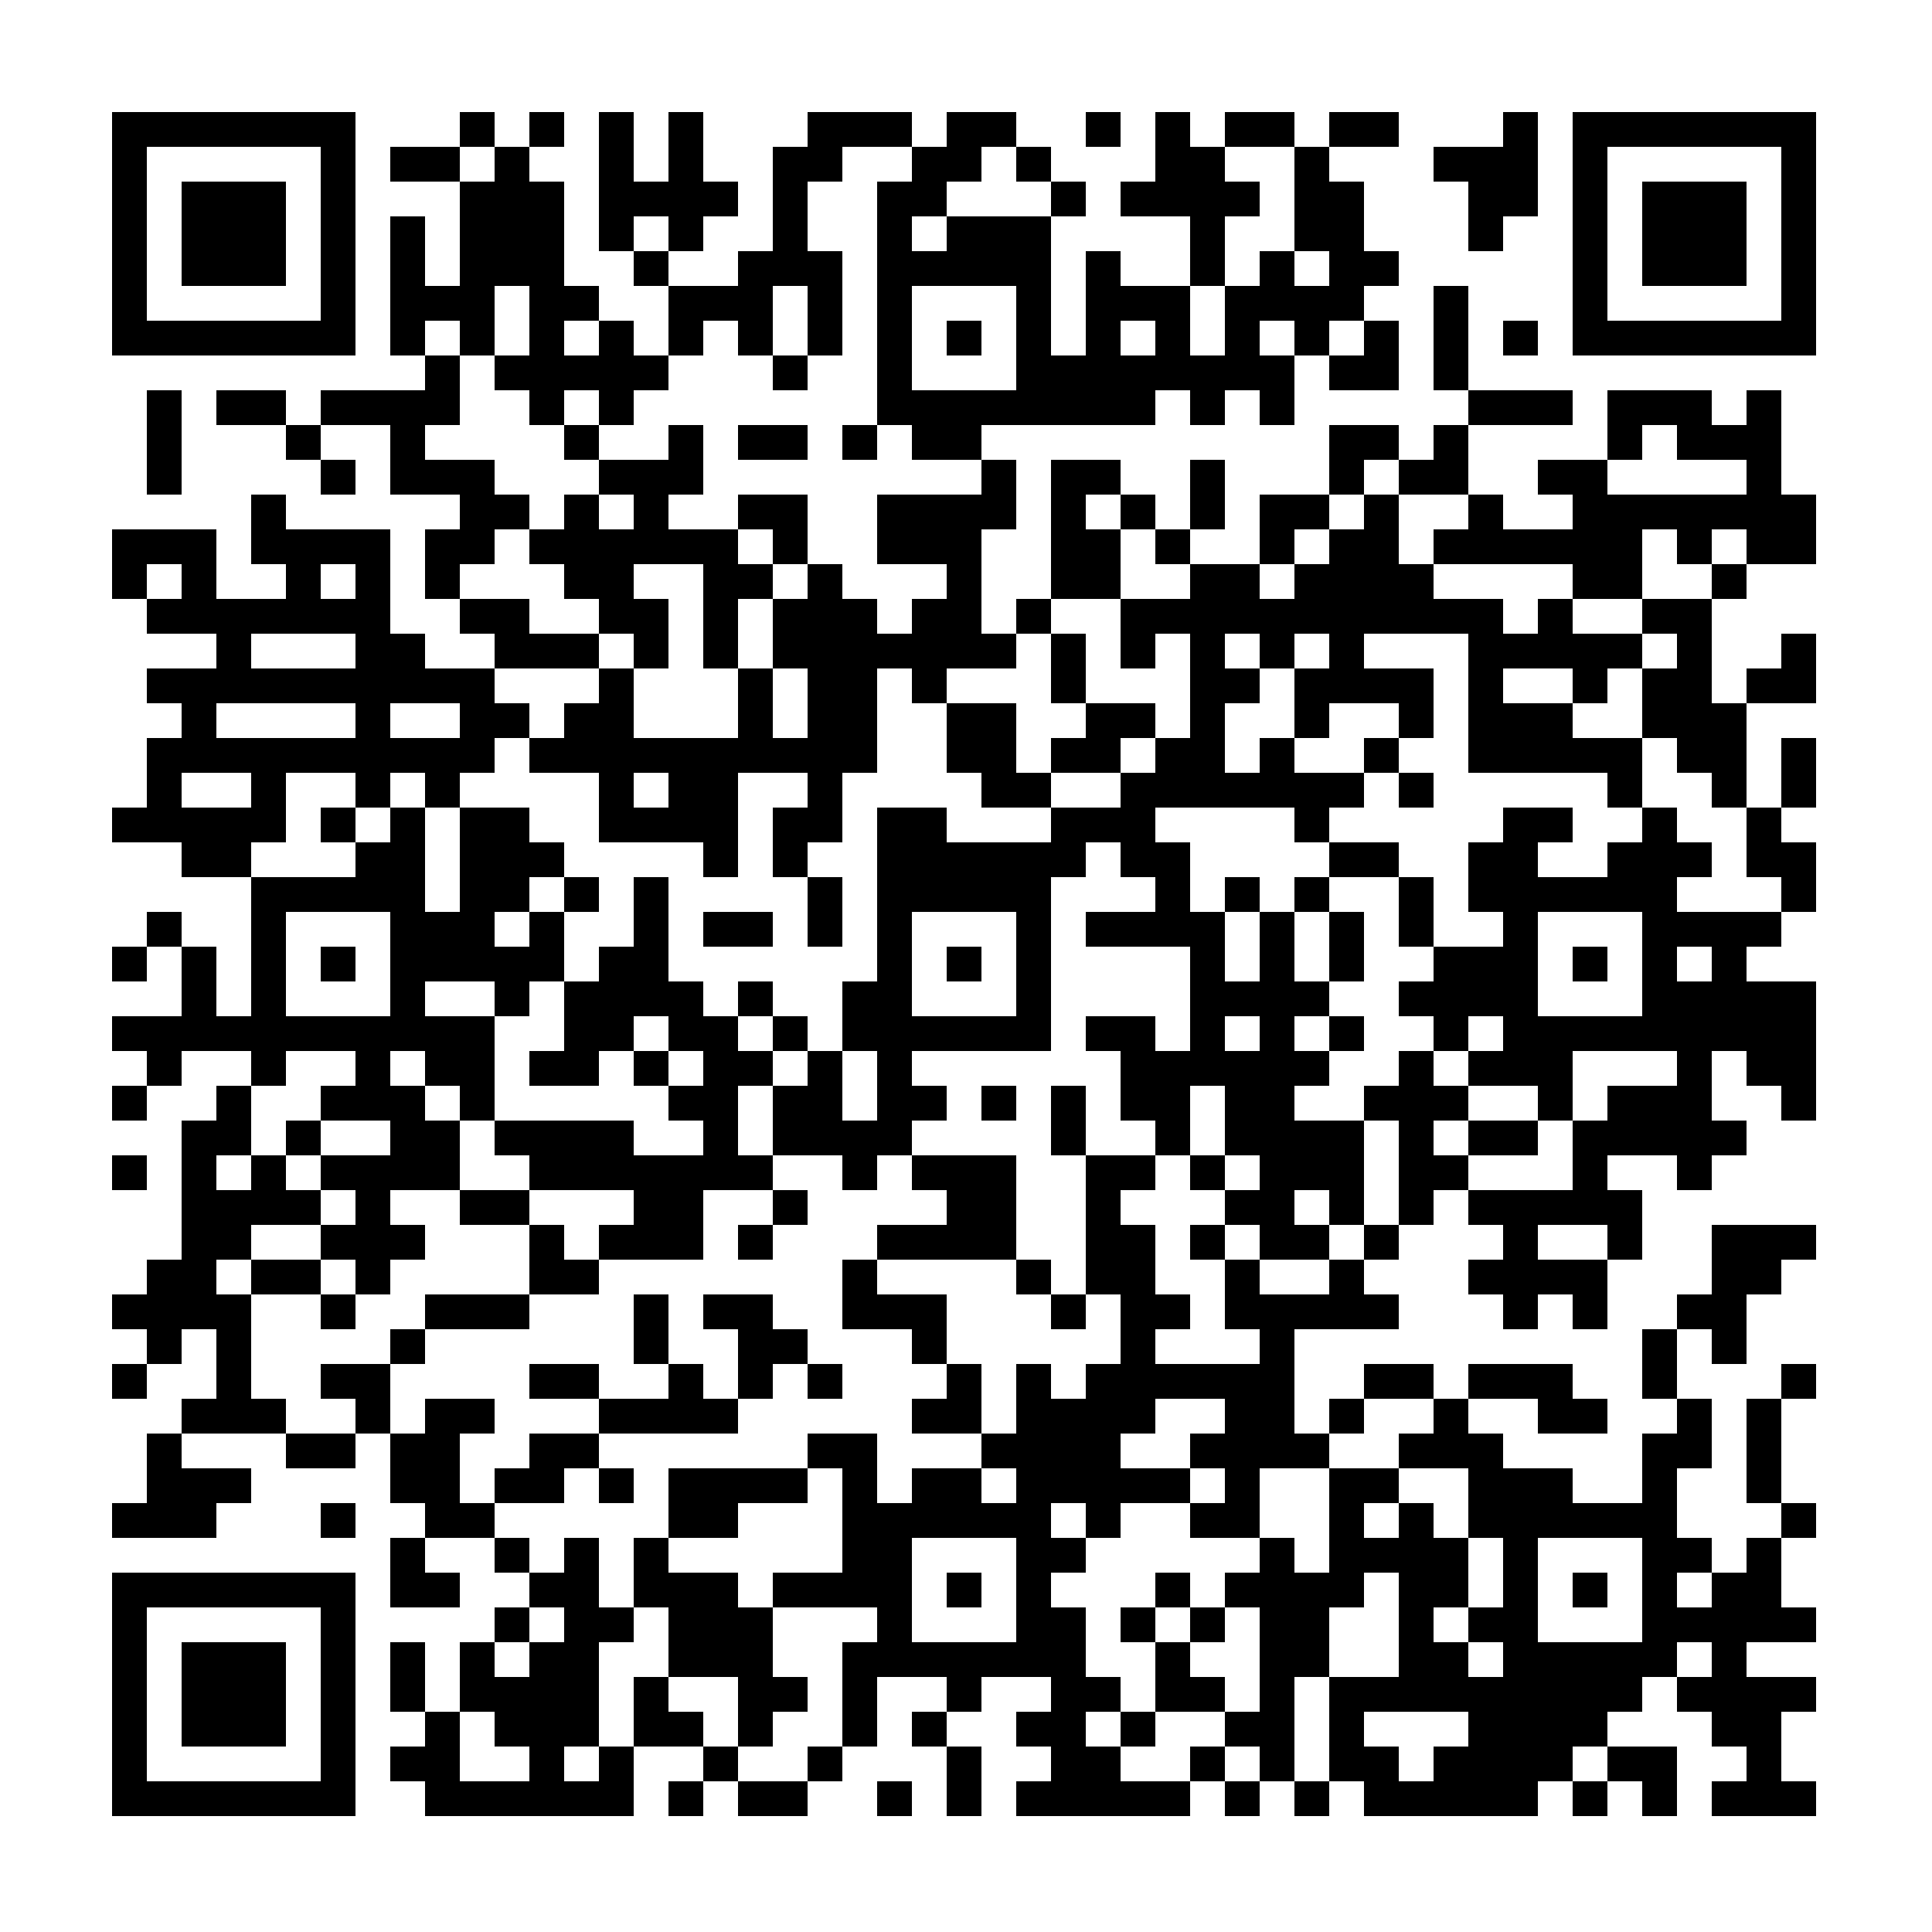 <?xml version="1.0" standalone="no"?>
<svg xmlns="http://www.w3.org/2000/svg" width="500" height="500"><rect width="100%" height="100%" fill="#808080" stroke="none"/><defs><clipPath id="clip-path-dot-color"><rect x="29" y="137" width="9" height="9" transform="rotate(0,33.5,141.5)"/><rect x="29" y="146" width="9" height="9" transform="rotate(0,33.5,150.5)"/><rect x="29" y="209" width="9" height="9" transform="rotate(0,33.5,213.5)"/><rect x="29" y="245" width="9" height="9" transform="rotate(0,33.5,249.5)"/><rect x="29" y="263" width="9" height="9" transform="rotate(0,33.5,267.5)"/><rect x="29" y="281" width="9" height="9" transform="rotate(0,33.5,285.5)"/><rect x="29" y="299" width="9" height="9" transform="rotate(0,33.5,303.5)"/><rect x="29" y="335" width="9" height="9" transform="rotate(0,33.5,339.5)"/><rect x="29" y="353" width="9" height="9" transform="rotate(0,33.5,357.5)"/><rect x="29" y="389" width="9" height="9" transform="rotate(0,33.5,393.5)"/><rect x="38" y="101" width="9" height="9" transform="rotate(0,42.5,105.5)"/><rect x="38" y="110" width="9" height="9" transform="rotate(0,42.5,114.5)"/><rect x="38" y="119" width="9" height="9" transform="rotate(0,42.5,123.5)"/><rect x="38" y="137" width="9" height="9" transform="rotate(0,42.5,141.5)"/><rect x="38" y="155" width="9" height="9" transform="rotate(0,42.5,159.5)"/><rect x="38" y="173" width="9" height="9" transform="rotate(0,42.5,177.5)"/><rect x="38" y="191" width="9" height="9" transform="rotate(0,42.5,195.5)"/><rect x="38" y="200" width="9" height="9" transform="rotate(0,42.5,204.5)"/><rect x="38" y="209" width="9" height="9" transform="rotate(0,42.5,213.5)"/><rect x="38" y="236" width="9" height="9" transform="rotate(0,42.5,240.5)"/><rect x="38" y="263" width="9" height="9" transform="rotate(0,42.5,267.5)"/><rect x="38" y="272" width="9" height="9" transform="rotate(0,42.5,276.5)"/><rect x="38" y="326" width="9" height="9" transform="rotate(0,42.5,330.5)"/><rect x="38" y="335" width="9" height="9" transform="rotate(0,42.5,339.5)"/><rect x="38" y="344" width="9" height="9" transform="rotate(0,42.5,348.5)"/><rect x="38" y="371" width="9" height="9" transform="rotate(0,42.5,375.5)"/><rect x="38" y="380" width="9" height="9" transform="rotate(0,42.5,384.5)"/><rect x="38" y="389" width="9" height="9" transform="rotate(0,42.5,393.5)"/><rect x="47" y="137" width="9" height="9" transform="rotate(0,51.5,141.5)"/><rect x="47" y="146" width="9" height="9" transform="rotate(0,51.5,150.5)"/><rect x="47" y="155" width="9" height="9" transform="rotate(0,51.5,159.5)"/><rect x="47" y="173" width="9" height="9" transform="rotate(0,51.5,177.5)"/><rect x="47" y="182" width="9" height="9" transform="rotate(0,51.5,186.5)"/><rect x="47" y="191" width="9" height="9" transform="rotate(0,51.5,195.5)"/><rect x="47" y="209" width="9" height="9" transform="rotate(0,51.5,213.5)"/><rect x="47" y="218" width="9" height="9" transform="rotate(0,51.5,222.5)"/><rect x="47" y="245" width="9" height="9" transform="rotate(0,51.5,249.5)"/><rect x="47" y="254" width="9" height="9" transform="rotate(0,51.5,258.5)"/><rect x="47" y="263" width="9" height="9" transform="rotate(0,51.5,267.5)"/><rect x="47" y="290" width="9" height="9" transform="rotate(0,51.5,294.5)"/><rect x="47" y="299" width="9" height="9" transform="rotate(0,51.5,303.5)"/><rect x="47" y="308" width="9" height="9" transform="rotate(0,51.5,312.5)"/><rect x="47" y="317" width="9" height="9" transform="rotate(0,51.5,321.5)"/><rect x="47" y="326" width="9" height="9" transform="rotate(0,51.5,330.5)"/><rect x="47" y="335" width="9" height="9" transform="rotate(0,51.5,339.5)"/><rect x="47" y="362" width="9" height="9" transform="rotate(0,51.5,366.5)"/><rect x="47" y="380" width="9" height="9" transform="rotate(0,51.5,384.5)"/><rect x="47" y="389" width="9" height="9" transform="rotate(0,51.5,393.5)"/><rect x="56" y="101" width="9" height="9" transform="rotate(0,60.5,105.5)"/><rect x="56" y="155" width="9" height="9" transform="rotate(0,60.5,159.5)"/><rect x="56" y="164" width="9" height="9" transform="rotate(0,60.5,168.5)"/><rect x="56" y="173" width="9" height="9" transform="rotate(0,60.5,177.5)"/><rect x="56" y="191" width="9" height="9" transform="rotate(0,60.5,195.5)"/><rect x="56" y="209" width="9" height="9" transform="rotate(0,60.5,213.5)"/><rect x="56" y="218" width="9" height="9" transform="rotate(0,60.5,222.5)"/><rect x="56" y="263" width="9" height="9" transform="rotate(0,60.5,267.5)"/><rect x="56" y="281" width="9" height="9" transform="rotate(0,60.5,285.5)"/><rect x="56" y="290" width="9" height="9" transform="rotate(0,60.5,294.5)"/><rect x="56" y="308" width="9" height="9" transform="rotate(0,60.5,312.5)"/><rect x="56" y="317" width="9" height="9" transform="rotate(0,60.5,321.5)"/><rect x="56" y="335" width="9" height="9" transform="rotate(0,60.5,339.5)"/><rect x="56" y="344" width="9" height="9" transform="rotate(0,60.5,348.5)"/><rect x="56" y="353" width="9" height="9" transform="rotate(0,60.5,357.5)"/><rect x="56" y="362" width="9" height="9" transform="rotate(0,60.5,366.5)"/><rect x="56" y="380" width="9" height="9" transform="rotate(0,60.5,384.5)"/><rect x="65" y="101" width="9" height="9" transform="rotate(0,69.5,105.5)"/><rect x="65" y="128" width="9" height="9" transform="rotate(0,69.5,132.5)"/><rect x="65" y="137" width="9" height="9" transform="rotate(0,69.5,141.5)"/><rect x="65" y="155" width="9" height="9" transform="rotate(0,69.5,159.5)"/><rect x="65" y="173" width="9" height="9" transform="rotate(0,69.5,177.5)"/><rect x="65" y="191" width="9" height="9" transform="rotate(0,69.5,195.5)"/><rect x="65" y="200" width="9" height="9" transform="rotate(0,69.5,204.5)"/><rect x="65" y="209" width="9" height="9" transform="rotate(0,69.5,213.5)"/><rect x="65" y="227" width="9" height="9" transform="rotate(0,69.5,231.5)"/><rect x="65" y="236" width="9" height="9" transform="rotate(0,69.5,240.5)"/><rect x="65" y="245" width="9" height="9" transform="rotate(0,69.5,249.5)"/><rect x="65" y="254" width="9" height="9" transform="rotate(0,69.5,258.5)"/><rect x="65" y="263" width="9" height="9" transform="rotate(0,69.5,267.5)"/><rect x="65" y="272" width="9" height="9" transform="rotate(0,69.5,276.5)"/><rect x="65" y="299" width="9" height="9" transform="rotate(0,69.5,303.5)"/><rect x="65" y="308" width="9" height="9" transform="rotate(0,69.5,312.5)"/><rect x="65" y="326" width="9" height="9" transform="rotate(0,69.5,330.5)"/><rect x="65" y="362" width="9" height="9" transform="rotate(0,69.5,366.5)"/><rect x="74" y="110" width="9" height="9" transform="rotate(0,78.5,114.5)"/><rect x="74" y="137" width="9" height="9" transform="rotate(0,78.5,141.5)"/><rect x="74" y="146" width="9" height="9" transform="rotate(0,78.5,150.5)"/><rect x="74" y="155" width="9" height="9" transform="rotate(0,78.5,159.5)"/><rect x="74" y="173" width="9" height="9" transform="rotate(0,78.5,177.5)"/><rect x="74" y="191" width="9" height="9" transform="rotate(0,78.5,195.5)"/><rect x="74" y="227" width="9" height="9" transform="rotate(0,78.5,231.5)"/><rect x="74" y="263" width="9" height="9" transform="rotate(0,78.5,267.5)"/><rect x="74" y="290" width="9" height="9" transform="rotate(0,78.5,294.5)"/><rect x="74" y="308" width="9" height="9" transform="rotate(0,78.5,312.5)"/><rect x="74" y="326" width="9" height="9" transform="rotate(0,78.5,330.5)"/><rect x="74" y="371" width="9" height="9" transform="rotate(0,78.5,375.5)"/><rect x="83" y="101" width="9" height="9" transform="rotate(0,87.5,105.5)"/><rect x="83" y="119" width="9" height="9" transform="rotate(0,87.5,123.5)"/><rect x="83" y="137" width="9" height="9" transform="rotate(0,87.5,141.5)"/><rect x="83" y="155" width="9" height="9" transform="rotate(0,87.5,159.5)"/><rect x="83" y="173" width="9" height="9" transform="rotate(0,87.5,177.5)"/><rect x="83" y="191" width="9" height="9" transform="rotate(0,87.5,195.5)"/><rect x="83" y="209" width="9" height="9" transform="rotate(0,87.5,213.5)"/><rect x="83" y="227" width="9" height="9" transform="rotate(0,87.5,231.5)"/><rect x="83" y="245" width="9" height="9" transform="rotate(0,87.5,249.5)"/><rect x="83" y="263" width="9" height="9" transform="rotate(0,87.5,267.5)"/><rect x="83" y="281" width="9" height="9" transform="rotate(0,87.5,285.5)"/><rect x="83" y="299" width="9" height="9" transform="rotate(0,87.5,303.5)"/><rect x="83" y="317" width="9" height="9" transform="rotate(0,87.5,321.5)"/><rect x="83" y="335" width="9" height="9" transform="rotate(0,87.5,339.5)"/><rect x="83" y="353" width="9" height="9" transform="rotate(0,87.5,357.5)"/><rect x="83" y="371" width="9" height="9" transform="rotate(0,87.5,375.5)"/><rect x="83" y="389" width="9" height="9" transform="rotate(0,87.5,393.5)"/><rect x="92" y="101" width="9" height="9" transform="rotate(0,96.5,105.5)"/><rect x="92" y="137" width="9" height="9" transform="rotate(0,96.5,141.5)"/><rect x="92" y="146" width="9" height="9" transform="rotate(0,96.5,150.5)"/><rect x="92" y="155" width="9" height="9" transform="rotate(0,96.5,159.5)"/><rect x="92" y="164" width="9" height="9" transform="rotate(0,96.5,168.5)"/><rect x="92" y="173" width="9" height="9" transform="rotate(0,96.5,177.5)"/><rect x="92" y="182" width="9" height="9" transform="rotate(0,96.5,186.5)"/><rect x="92" y="191" width="9" height="9" transform="rotate(0,96.5,195.5)"/><rect x="92" y="200" width="9" height="9" transform="rotate(0,96.5,204.5)"/><rect x="92" y="218" width="9" height="9" transform="rotate(0,96.5,222.5)"/><rect x="92" y="227" width="9" height="9" transform="rotate(0,96.5,231.5)"/><rect x="92" y="263" width="9" height="9" transform="rotate(0,96.5,267.5)"/><rect x="92" y="272" width="9" height="9" transform="rotate(0,96.5,276.5)"/><rect x="92" y="281" width="9" height="9" transform="rotate(0,96.5,285.5)"/><rect x="92" y="299" width="9" height="9" transform="rotate(0,96.5,303.5)"/><rect x="92" y="308" width="9" height="9" transform="rotate(0,96.5,312.5)"/><rect x="92" y="317" width="9" height="9" transform="rotate(0,96.5,321.5)"/><rect x="92" y="326" width="9" height="9" transform="rotate(0,96.5,330.5)"/><rect x="92" y="353" width="9" height="9" transform="rotate(0,96.5,357.5)"/><rect x="92" y="362" width="9" height="9" transform="rotate(0,96.5,366.5)"/><rect x="101" y="38" width="9" height="9" transform="rotate(0,105.5,42.5)"/><rect x="101" y="56" width="9" height="9" transform="rotate(0,105.5,60.5)"/><rect x="101" y="65" width="9" height="9" transform="rotate(0,105.5,69.5)"/><rect x="101" y="74" width="9" height="9" transform="rotate(0,105.5,78.5)"/><rect x="101" y="83" width="9" height="9" transform="rotate(0,105.5,87.5)"/><rect x="101" y="101" width="9" height="9" transform="rotate(0,105.5,105.5)"/><rect x="101" y="110" width="9" height="9" transform="rotate(0,105.5,114.5)"/><rect x="101" y="119" width="9" height="9" transform="rotate(0,105.5,123.5)"/><rect x="101" y="164" width="9" height="9" transform="rotate(0,105.5,168.5)"/><rect x="101" y="173" width="9" height="9" transform="rotate(0,105.5,177.5)"/><rect x="101" y="191" width="9" height="9" transform="rotate(0,105.5,195.5)"/><rect x="101" y="209" width="9" height="9" transform="rotate(0,105.5,213.5)"/><rect x="101" y="218" width="9" height="9" transform="rotate(0,105.5,222.5)"/><rect x="101" y="227" width="9" height="9" transform="rotate(0,105.5,231.5)"/><rect x="101" y="236" width="9" height="9" transform="rotate(0,105.5,240.5)"/><rect x="101" y="245" width="9" height="9" transform="rotate(0,105.5,249.5)"/><rect x="101" y="254" width="9" height="9" transform="rotate(0,105.5,258.5)"/><rect x="101" y="263" width="9" height="9" transform="rotate(0,105.5,267.5)"/><rect x="101" y="281" width="9" height="9" transform="rotate(0,105.5,285.5)"/><rect x="101" y="290" width="9" height="9" transform="rotate(0,105.5,294.5)"/><rect x="101" y="299" width="9" height="9" transform="rotate(0,105.5,303.5)"/><rect x="101" y="317" width="9" height="9" transform="rotate(0,105.5,321.5)"/><rect x="101" y="344" width="9" height="9" transform="rotate(0,105.5,348.5)"/><rect x="101" y="371" width="9" height="9" transform="rotate(0,105.5,375.5)"/><rect x="101" y="380" width="9" height="9" transform="rotate(0,105.5,384.5)"/><rect x="101" y="398" width="9" height="9" transform="rotate(0,105.5,402.5)"/><rect x="101" y="407" width="9" height="9" transform="rotate(0,105.5,411.5)"/><rect x="101" y="425" width="9" height="9" transform="rotate(0,105.5,429.5)"/><rect x="101" y="434" width="9" height="9" transform="rotate(0,105.5,438.5)"/><rect x="101" y="452" width="9" height="9" transform="rotate(0,105.5,456.5)"/><rect x="110" y="38" width="9" height="9" transform="rotate(0,114.5,42.5)"/><rect x="110" y="74" width="9" height="9" transform="rotate(0,114.5,78.5)"/><rect x="110" y="92" width="9" height="9" transform="rotate(0,114.5,96.5)"/><rect x="110" y="101" width="9" height="9" transform="rotate(0,114.5,105.5)"/><rect x="110" y="119" width="9" height="9" transform="rotate(0,114.5,123.5)"/><rect x="110" y="137" width="9" height="9" transform="rotate(0,114.5,141.5)"/><rect x="110" y="146" width="9" height="9" transform="rotate(0,114.5,150.5)"/><rect x="110" y="173" width="9" height="9" transform="rotate(0,114.5,177.5)"/><rect x="110" y="191" width="9" height="9" transform="rotate(0,114.5,195.5)"/><rect x="110" y="200" width="9" height="9" transform="rotate(0,114.5,204.5)"/><rect x="110" y="236" width="9" height="9" transform="rotate(0,114.5,240.5)"/><rect x="110" y="245" width="9" height="9" transform="rotate(0,114.5,249.5)"/><rect x="110" y="263" width="9" height="9" transform="rotate(0,114.5,267.5)"/><rect x="110" y="272" width="9" height="9" transform="rotate(0,114.5,276.5)"/><rect x="110" y="290" width="9" height="9" transform="rotate(0,114.5,294.5)"/><rect x="110" y="299" width="9" height="9" transform="rotate(0,114.5,303.5)"/><rect x="110" y="335" width="9" height="9" transform="rotate(0,114.5,339.5)"/><rect x="110" y="362" width="9" height="9" transform="rotate(0,114.5,366.5)"/><rect x="110" y="371" width="9" height="9" transform="rotate(0,114.5,375.5)"/><rect x="110" y="380" width="9" height="9" transform="rotate(0,114.5,384.5)"/><rect x="110" y="389" width="9" height="9" transform="rotate(0,114.5,393.5)"/><rect x="110" y="407" width="9" height="9" transform="rotate(0,114.5,411.5)"/><rect x="110" y="443" width="9" height="9" transform="rotate(0,114.5,447.5)"/><rect x="110" y="452" width="9" height="9" transform="rotate(0,114.5,456.5)"/><rect x="110" y="461" width="9" height="9" transform="rotate(0,114.5,465.5)"/><rect x="119" y="29" width="9" height="9" transform="rotate(0,123.5,33.5)"/><rect x="119" y="47" width="9" height="9" transform="rotate(0,123.5,51.5)"/><rect x="119" y="56" width="9" height="9" transform="rotate(0,123.5,60.5)"/><rect x="119" y="65" width="9" height="9" transform="rotate(0,123.5,69.5)"/><rect x="119" y="74" width="9" height="9" transform="rotate(0,123.5,78.5)"/><rect x="119" y="83" width="9" height="9" transform="rotate(0,123.5,87.5)"/><rect x="119" y="119" width="9" height="9" transform="rotate(0,123.5,123.5)"/><rect x="119" y="128" width="9" height="9" transform="rotate(0,123.5,132.5)"/><rect x="119" y="137" width="9" height="9" transform="rotate(0,123.5,141.5)"/><rect x="119" y="155" width="9" height="9" transform="rotate(0,123.5,159.5)"/><rect x="119" y="173" width="9" height="9" transform="rotate(0,123.5,177.5)"/><rect x="119" y="182" width="9" height="9" transform="rotate(0,123.5,186.5)"/><rect x="119" y="191" width="9" height="9" transform="rotate(0,123.5,195.5)"/><rect x="119" y="209" width="9" height="9" transform="rotate(0,123.5,213.5)"/><rect x="119" y="218" width="9" height="9" transform="rotate(0,123.5,222.5)"/><rect x="119" y="227" width="9" height="9" transform="rotate(0,123.5,231.5)"/><rect x="119" y="236" width="9" height="9" transform="rotate(0,123.5,240.5)"/><rect x="119" y="245" width="9" height="9" transform="rotate(0,123.5,249.5)"/><rect x="119" y="263" width="9" height="9" transform="rotate(0,123.5,267.5)"/><rect x="119" y="272" width="9" height="9" transform="rotate(0,123.5,276.5)"/><rect x="119" y="281" width="9" height="9" transform="rotate(0,123.5,285.5)"/><rect x="119" y="308" width="9" height="9" transform="rotate(0,123.5,312.5)"/><rect x="119" y="335" width="9" height="9" transform="rotate(0,123.5,339.5)"/><rect x="119" y="362" width="9" height="9" transform="rotate(0,123.5,366.5)"/><rect x="119" y="389" width="9" height="9" transform="rotate(0,123.5,393.5)"/><rect x="119" y="425" width="9" height="9" transform="rotate(0,123.5,429.5)"/><rect x="119" y="434" width="9" height="9" transform="rotate(0,123.5,438.5)"/><rect x="119" y="461" width="9" height="9" transform="rotate(0,123.5,465.5)"/><rect x="128" y="38" width="9" height="9" transform="rotate(0,132.5,42.5)"/><rect x="128" y="47" width="9" height="9" transform="rotate(0,132.5,51.5)"/><rect x="128" y="56" width="9" height="9" transform="rotate(0,132.5,60.5)"/><rect x="128" y="65" width="9" height="9" transform="rotate(0,132.5,69.5)"/><rect x="128" y="92" width="9" height="9" transform="rotate(0,132.5,96.5)"/><rect x="128" y="128" width="9" height="9" transform="rotate(0,132.5,132.5)"/><rect x="128" y="155" width="9" height="9" transform="rotate(0,132.5,159.5)"/><rect x="128" y="164" width="9" height="9" transform="rotate(0,132.5,168.5)"/><rect x="128" y="182" width="9" height="9" transform="rotate(0,132.5,186.5)"/><rect x="128" y="209" width="9" height="9" transform="rotate(0,132.5,213.5)"/><rect x="128" y="218" width="9" height="9" transform="rotate(0,132.5,222.5)"/><rect x="128" y="227" width="9" height="9" transform="rotate(0,132.5,231.5)"/><rect x="128" y="245" width="9" height="9" transform="rotate(0,132.5,249.5)"/><rect x="128" y="254" width="9" height="9" transform="rotate(0,132.5,258.5)"/><rect x="128" y="290" width="9" height="9" transform="rotate(0,132.5,294.5)"/><rect x="128" y="308" width="9" height="9" transform="rotate(0,132.5,312.5)"/><rect x="128" y="335" width="9" height="9" transform="rotate(0,132.5,339.5)"/><rect x="128" y="380" width="9" height="9" transform="rotate(0,132.5,384.5)"/><rect x="128" y="398" width="9" height="9" transform="rotate(0,132.5,402.5)"/><rect x="128" y="416" width="9" height="9" transform="rotate(0,132.5,420.5)"/><rect x="128" y="434" width="9" height="9" transform="rotate(0,132.5,438.5)"/><rect x="128" y="443" width="9" height="9" transform="rotate(0,132.5,447.5)"/><rect x="128" y="461" width="9" height="9" transform="rotate(0,132.5,465.5)"/><rect x="137" y="29" width="9" height="9" transform="rotate(0,141.5,33.5)"/><rect x="137" y="47" width="9" height="9" transform="rotate(0,141.5,51.5)"/><rect x="137" y="56" width="9" height="9" transform="rotate(0,141.5,60.5)"/><rect x="137" y="65" width="9" height="9" transform="rotate(0,141.5,69.5)"/><rect x="137" y="74" width="9" height="9" transform="rotate(0,141.5,78.5)"/><rect x="137" y="83" width="9" height="9" transform="rotate(0,141.5,87.5)"/><rect x="137" y="92" width="9" height="9" transform="rotate(0,141.5,96.5)"/><rect x="137" y="101" width="9" height="9" transform="rotate(0,141.5,105.5)"/><rect x="137" y="137" width="9" height="9" transform="rotate(0,141.5,141.5)"/><rect x="137" y="164" width="9" height="9" transform="rotate(0,141.5,168.5)"/><rect x="137" y="191" width="9" height="9" transform="rotate(0,141.5,195.5)"/><rect x="137" y="218" width="9" height="9" transform="rotate(0,141.5,222.5)"/><rect x="137" y="236" width="9" height="9" transform="rotate(0,141.5,240.5)"/><rect x="137" y="245" width="9" height="9" transform="rotate(0,141.5,249.5)"/><rect x="137" y="272" width="9" height="9" transform="rotate(0,141.5,276.5)"/><rect x="137" y="290" width="9" height="9" transform="rotate(0,141.5,294.5)"/><rect x="137" y="299" width="9" height="9" transform="rotate(0,141.5,303.5)"/><rect x="137" y="317" width="9" height="9" transform="rotate(0,141.5,321.5)"/><rect x="137" y="326" width="9" height="9" transform="rotate(0,141.5,330.5)"/><rect x="137" y="353" width="9" height="9" transform="rotate(0,141.5,357.5)"/><rect x="137" y="371" width="9" height="9" transform="rotate(0,141.5,375.5)"/><rect x="137" y="380" width="9" height="9" transform="rotate(0,141.5,384.5)"/><rect x="137" y="407" width="9" height="9" transform="rotate(0,141.5,411.5)"/><rect x="137" y="425" width="9" height="9" transform="rotate(0,141.5,429.5)"/><rect x="137" y="434" width="9" height="9" transform="rotate(0,141.5,438.5)"/><rect x="137" y="443" width="9" height="9" transform="rotate(0,141.5,447.5)"/><rect x="137" y="452" width="9" height="9" transform="rotate(0,141.5,456.5)"/><rect x="137" y="461" width="9" height="9" transform="rotate(0,141.5,465.5)"/><rect x="146" y="74" width="9" height="9" transform="rotate(0,150.5,78.5)"/><rect x="146" y="92" width="9" height="9" transform="rotate(0,150.5,96.5)"/><rect x="146" y="110" width="9" height="9" transform="rotate(0,150.5,114.5)"/><rect x="146" y="128" width="9" height="9" transform="rotate(0,150.5,132.5)"/><rect x="146" y="137" width="9" height="9" transform="rotate(0,150.5,141.5)"/><rect x="146" y="146" width="9" height="9" transform="rotate(0,150.5,150.5)"/><rect x="146" y="164" width="9" height="9" transform="rotate(0,150.5,168.5)"/><rect x="146" y="182" width="9" height="9" transform="rotate(0,150.5,186.5)"/><rect x="146" y="191" width="9" height="9" transform="rotate(0,150.5,195.5)"/><rect x="146" y="227" width="9" height="9" transform="rotate(0,150.5,231.5)"/><rect x="146" y="254" width="9" height="9" transform="rotate(0,150.5,258.5)"/><rect x="146" y="263" width="9" height="9" transform="rotate(0,150.5,267.5)"/><rect x="146" y="272" width="9" height="9" transform="rotate(0,150.5,276.5)"/><rect x="146" y="290" width="9" height="9" transform="rotate(0,150.5,294.5)"/><rect x="146" y="299" width="9" height="9" transform="rotate(0,150.5,303.5)"/><rect x="146" y="326" width="9" height="9" transform="rotate(0,150.5,330.5)"/><rect x="146" y="353" width="9" height="9" transform="rotate(0,150.5,357.5)"/><rect x="146" y="371" width="9" height="9" transform="rotate(0,150.5,375.5)"/><rect x="146" y="398" width="9" height="9" transform="rotate(0,150.5,402.5)"/><rect x="146" y="407" width="9" height="9" transform="rotate(0,150.5,411.5)"/><rect x="146" y="416" width="9" height="9" transform="rotate(0,150.5,420.5)"/><rect x="146" y="425" width="9" height="9" transform="rotate(0,150.5,429.5)"/><rect x="146" y="434" width="9" height="9" transform="rotate(0,150.5,438.5)"/><rect x="146" y="443" width="9" height="9" transform="rotate(0,150.5,447.5)"/><rect x="146" y="461" width="9" height="9" transform="rotate(0,150.5,465.5)"/><rect x="155" y="29" width="9" height="9" transform="rotate(0,159.5,33.5)"/><rect x="155" y="38" width="9" height="9" transform="rotate(0,159.5,42.5)"/><rect x="155" y="47" width="9" height="9" transform="rotate(0,159.5,51.5)"/><rect x="155" y="56" width="9" height="9" transform="rotate(0,159.5,60.5)"/><rect x="155" y="83" width="9" height="9" transform="rotate(0,159.5,87.5)"/><rect x="155" y="92" width="9" height="9" transform="rotate(0,159.5,96.5)"/><rect x="155" y="101" width="9" height="9" transform="rotate(0,159.5,105.5)"/><rect x="155" y="119" width="9" height="9" transform="rotate(0,159.5,123.5)"/><rect x="155" y="137" width="9" height="9" transform="rotate(0,159.5,141.5)"/><rect x="155" y="146" width="9" height="9" transform="rotate(0,159.5,150.5)"/><rect x="155" y="155" width="9" height="9" transform="rotate(0,159.5,159.5)"/><rect x="155" y="173" width="9" height="9" transform="rotate(0,159.5,177.5)"/><rect x="155" y="182" width="9" height="9" transform="rotate(0,159.5,186.5)"/><rect x="155" y="191" width="9" height="9" transform="rotate(0,159.5,195.5)"/><rect x="155" y="200" width="9" height="9" transform="rotate(0,159.5,204.5)"/><rect x="155" y="209" width="9" height="9" transform="rotate(0,159.5,213.5)"/><rect x="155" y="245" width="9" height="9" transform="rotate(0,159.5,249.5)"/><rect x="155" y="254" width="9" height="9" transform="rotate(0,159.5,258.5)"/><rect x="155" y="263" width="9" height="9" transform="rotate(0,159.5,267.5)"/><rect x="155" y="290" width="9" height="9" transform="rotate(0,159.5,294.5)"/><rect x="155" y="299" width="9" height="9" transform="rotate(0,159.5,303.5)"/><rect x="155" y="317" width="9" height="9" transform="rotate(0,159.5,321.5)"/><rect x="155" y="362" width="9" height="9" transform="rotate(0,159.5,366.5)"/><rect x="155" y="380" width="9" height="9" transform="rotate(0,159.5,384.5)"/><rect x="155" y="416" width="9" height="9" transform="rotate(0,159.5,420.5)"/><rect x="155" y="452" width="9" height="9" transform="rotate(0,159.5,456.5)"/><rect x="155" y="461" width="9" height="9" transform="rotate(0,159.5,465.5)"/><rect x="164" y="47" width="9" height="9" transform="rotate(0,168.5,51.5)"/><rect x="164" y="65" width="9" height="9" transform="rotate(0,168.5,69.5)"/><rect x="164" y="92" width="9" height="9" transform="rotate(0,168.5,96.5)"/><rect x="164" y="119" width="9" height="9" transform="rotate(0,168.5,123.5)"/><rect x="164" y="128" width="9" height="9" transform="rotate(0,168.5,132.5)"/><rect x="164" y="137" width="9" height="9" transform="rotate(0,168.5,141.5)"/><rect x="164" y="155" width="9" height="9" transform="rotate(0,168.5,159.5)"/><rect x="164" y="164" width="9" height="9" transform="rotate(0,168.5,168.5)"/><rect x="164" y="191" width="9" height="9" transform="rotate(0,168.5,195.5)"/><rect x="164" y="209" width="9" height="9" transform="rotate(0,168.5,213.5)"/><rect x="164" y="227" width="9" height="9" transform="rotate(0,168.5,231.5)"/><rect x="164" y="236" width="9" height="9" transform="rotate(0,168.5,240.5)"/><rect x="164" y="245" width="9" height="9" transform="rotate(0,168.5,249.5)"/><rect x="164" y="254" width="9" height="9" transform="rotate(0,168.5,258.5)"/><rect x="164" y="272" width="9" height="9" transform="rotate(0,168.5,276.5)"/><rect x="164" y="299" width="9" height="9" transform="rotate(0,168.5,303.5)"/><rect x="164" y="308" width="9" height="9" transform="rotate(0,168.5,312.5)"/><rect x="164" y="317" width="9" height="9" transform="rotate(0,168.5,321.5)"/><rect x="164" y="335" width="9" height="9" transform="rotate(0,168.5,339.5)"/><rect x="164" y="344" width="9" height="9" transform="rotate(0,168.5,348.5)"/><rect x="164" y="362" width="9" height="9" transform="rotate(0,168.5,366.5)"/><rect x="164" y="398" width="9" height="9" transform="rotate(0,168.5,402.5)"/><rect x="164" y="407" width="9" height="9" transform="rotate(0,168.5,411.5)"/><rect x="164" y="434" width="9" height="9" transform="rotate(0,168.5,438.5)"/><rect x="164" y="443" width="9" height="9" transform="rotate(0,168.5,447.5)"/><rect x="173" y="29" width="9" height="9" transform="rotate(0,177.5,33.5)"/><rect x="173" y="38" width="9" height="9" transform="rotate(0,177.5,42.5)"/><rect x="173" y="47" width="9" height="9" transform="rotate(0,177.5,51.5)"/><rect x="173" y="56" width="9" height="9" transform="rotate(0,177.5,60.5)"/><rect x="173" y="74" width="9" height="9" transform="rotate(0,177.5,78.5)"/><rect x="173" y="83" width="9" height="9" transform="rotate(0,177.5,87.5)"/><rect x="173" y="110" width="9" height="9" transform="rotate(0,177.5,114.5)"/><rect x="173" y="119" width="9" height="9" transform="rotate(0,177.5,123.5)"/><rect x="173" y="137" width="9" height="9" transform="rotate(0,177.5,141.5)"/><rect x="173" y="191" width="9" height="9" transform="rotate(0,177.5,195.5)"/><rect x="173" y="200" width="9" height="9" transform="rotate(0,177.5,204.5)"/><rect x="173" y="209" width="9" height="9" transform="rotate(0,177.5,213.5)"/><rect x="173" y="254" width="9" height="9" transform="rotate(0,177.5,258.5)"/><rect x="173" y="263" width="9" height="9" transform="rotate(0,177.5,267.5)"/><rect x="173" y="281" width="9" height="9" transform="rotate(0,177.5,285.5)"/><rect x="173" y="299" width="9" height="9" transform="rotate(0,177.5,303.5)"/><rect x="173" y="308" width="9" height="9" transform="rotate(0,177.5,312.5)"/><rect x="173" y="317" width="9" height="9" transform="rotate(0,177.5,321.5)"/><rect x="173" y="353" width="9" height="9" transform="rotate(0,177.5,357.5)"/><rect x="173" y="362" width="9" height="9" transform="rotate(0,177.5,366.5)"/><rect x="173" y="380" width="9" height="9" transform="rotate(0,177.5,384.5)"/><rect x="173" y="389" width="9" height="9" transform="rotate(0,177.5,393.5)"/><rect x="173" y="407" width="9" height="9" transform="rotate(0,177.5,411.5)"/><rect x="173" y="416" width="9" height="9" transform="rotate(0,177.5,420.5)"/><rect x="173" y="425" width="9" height="9" transform="rotate(0,177.5,429.5)"/><rect x="173" y="443" width="9" height="9" transform="rotate(0,177.5,447.5)"/><rect x="173" y="461" width="9" height="9" transform="rotate(0,177.5,465.5)"/><rect x="182" y="47" width="9" height="9" transform="rotate(0,186.5,51.5)"/><rect x="182" y="74" width="9" height="9" transform="rotate(0,186.5,78.5)"/><rect x="182" y="137" width="9" height="9" transform="rotate(0,186.5,141.5)"/><rect x="182" y="146" width="9" height="9" transform="rotate(0,186.5,150.5)"/><rect x="182" y="155" width="9" height="9" transform="rotate(0,186.5,159.5)"/><rect x="182" y="164" width="9" height="9" transform="rotate(0,186.5,168.5)"/><rect x="182" y="191" width="9" height="9" transform="rotate(0,186.5,195.5)"/><rect x="182" y="200" width="9" height="9" transform="rotate(0,186.5,204.5)"/><rect x="182" y="209" width="9" height="9" transform="rotate(0,186.5,213.5)"/><rect x="182" y="218" width="9" height="9" transform="rotate(0,186.5,222.5)"/><rect x="182" y="236" width="9" height="9" transform="rotate(0,186.5,240.5)"/><rect x="182" y="263" width="9" height="9" transform="rotate(0,186.5,267.5)"/><rect x="182" y="272" width="9" height="9" transform="rotate(0,186.5,276.5)"/><rect x="182" y="281" width="9" height="9" transform="rotate(0,186.5,285.5)"/><rect x="182" y="290" width="9" height="9" transform="rotate(0,186.5,294.5)"/><rect x="182" y="299" width="9" height="9" transform="rotate(0,186.5,303.5)"/><rect x="182" y="335" width="9" height="9" transform="rotate(0,186.5,339.5)"/><rect x="182" y="362" width="9" height="9" transform="rotate(0,186.5,366.5)"/><rect x="182" y="380" width="9" height="9" transform="rotate(0,186.5,384.5)"/><rect x="182" y="389" width="9" height="9" transform="rotate(0,186.5,393.5)"/><rect x="182" y="407" width="9" height="9" transform="rotate(0,186.5,411.5)"/><rect x="182" y="416" width="9" height="9" transform="rotate(0,186.5,420.5)"/><rect x="182" y="425" width="9" height="9" transform="rotate(0,186.5,429.5)"/><rect x="182" y="452" width="9" height="9" transform="rotate(0,186.5,456.5)"/><rect x="191" y="65" width="9" height="9" transform="rotate(0,195.5,69.5)"/><rect x="191" y="74" width="9" height="9" transform="rotate(0,195.5,78.5)"/><rect x="191" y="83" width="9" height="9" transform="rotate(0,195.5,87.5)"/><rect x="191" y="110" width="9" height="9" transform="rotate(0,195.5,114.5)"/><rect x="191" y="128" width="9" height="9" transform="rotate(0,195.5,132.5)"/><rect x="191" y="146" width="9" height="9" transform="rotate(0,195.5,150.5)"/><rect x="191" y="173" width="9" height="9" transform="rotate(0,195.5,177.5)"/><rect x="191" y="182" width="9" height="9" transform="rotate(0,195.5,186.5)"/><rect x="191" y="191" width="9" height="9" transform="rotate(0,195.5,195.5)"/><rect x="191" y="236" width="9" height="9" transform="rotate(0,195.5,240.5)"/><rect x="191" y="254" width="9" height="9" transform="rotate(0,195.5,258.5)"/><rect x="191" y="272" width="9" height="9" transform="rotate(0,195.5,276.5)"/><rect x="191" y="299" width="9" height="9" transform="rotate(0,195.5,303.5)"/><rect x="191" y="317" width="9" height="9" transform="rotate(0,195.5,321.5)"/><rect x="191" y="335" width="9" height="9" transform="rotate(0,195.5,339.5)"/><rect x="191" y="344" width="9" height="9" transform="rotate(0,195.5,348.5)"/><rect x="191" y="353" width="9" height="9" transform="rotate(0,195.5,357.5)"/><rect x="191" y="380" width="9" height="9" transform="rotate(0,195.5,384.5)"/><rect x="191" y="416" width="9" height="9" transform="rotate(0,195.5,420.5)"/><rect x="191" y="425" width="9" height="9" transform="rotate(0,195.5,429.5)"/><rect x="191" y="434" width="9" height="9" transform="rotate(0,195.5,438.5)"/><rect x="191" y="443" width="9" height="9" transform="rotate(0,195.5,447.5)"/><rect x="191" y="461" width="9" height="9" transform="rotate(0,195.5,465.5)"/><rect x="200" y="38" width="9" height="9" transform="rotate(0,204.5,42.5)"/><rect x="200" y="47" width="9" height="9" transform="rotate(0,204.5,51.5)"/><rect x="200" y="56" width="9" height="9" transform="rotate(0,204.5,60.5)"/><rect x="200" y="65" width="9" height="9" transform="rotate(0,204.5,69.5)"/><rect x="200" y="92" width="9" height="9" transform="rotate(0,204.5,96.5)"/><rect x="200" y="110" width="9" height="9" transform="rotate(0,204.5,114.5)"/><rect x="200" y="128" width="9" height="9" transform="rotate(0,204.5,132.5)"/><rect x="200" y="137" width="9" height="9" transform="rotate(0,204.5,141.5)"/><rect x="200" y="155" width="9" height="9" transform="rotate(0,204.5,159.5)"/><rect x="200" y="164" width="9" height="9" transform="rotate(0,204.5,168.5)"/><rect x="200" y="191" width="9" height="9" transform="rotate(0,204.5,195.5)"/><rect x="200" y="209" width="9" height="9" transform="rotate(0,204.5,213.5)"/><rect x="200" y="218" width="9" height="9" transform="rotate(0,204.5,222.5)"/><rect x="200" y="263" width="9" height="9" transform="rotate(0,204.5,267.5)"/><rect x="200" y="281" width="9" height="9" transform="rotate(0,204.5,285.5)"/><rect x="200" y="290" width="9" height="9" transform="rotate(0,204.5,294.5)"/><rect x="200" y="308" width="9" height="9" transform="rotate(0,204.5,312.5)"/><rect x="200" y="344" width="9" height="9" transform="rotate(0,204.5,348.5)"/><rect x="200" y="380" width="9" height="9" transform="rotate(0,204.5,384.5)"/><rect x="200" y="407" width="9" height="9" transform="rotate(0,204.5,411.5)"/><rect x="200" y="434" width="9" height="9" transform="rotate(0,204.5,438.5)"/><rect x="200" y="461" width="9" height="9" transform="rotate(0,204.5,465.5)"/><rect x="209" y="29" width="9" height="9" transform="rotate(0,213.5,33.5)"/><rect x="209" y="38" width="9" height="9" transform="rotate(0,213.5,42.5)"/><rect x="209" y="65" width="9" height="9" transform="rotate(0,213.5,69.5)"/><rect x="209" y="74" width="9" height="9" transform="rotate(0,213.5,78.5)"/><rect x="209" y="83" width="9" height="9" transform="rotate(0,213.5,87.5)"/><rect x="209" y="146" width="9" height="9" transform="rotate(0,213.5,150.5)"/><rect x="209" y="155" width="9" height="9" transform="rotate(0,213.5,159.5)"/><rect x="209" y="164" width="9" height="9" transform="rotate(0,213.5,168.5)"/><rect x="209" y="173" width="9" height="9" transform="rotate(0,213.5,177.5)"/><rect x="209" y="182" width="9" height="9" transform="rotate(0,213.5,186.5)"/><rect x="209" y="191" width="9" height="9" transform="rotate(0,213.5,195.5)"/><rect x="209" y="200" width="9" height="9" transform="rotate(0,213.5,204.5)"/><rect x="209" y="209" width="9" height="9" transform="rotate(0,213.5,213.5)"/><rect x="209" y="227" width="9" height="9" transform="rotate(0,213.5,231.5)"/><rect x="209" y="236" width="9" height="9" transform="rotate(0,213.5,240.5)"/><rect x="209" y="272" width="9" height="9" transform="rotate(0,213.5,276.5)"/><rect x="209" y="281" width="9" height="9" transform="rotate(0,213.5,285.5)"/><rect x="209" y="290" width="9" height="9" transform="rotate(0,213.5,294.5)"/><rect x="209" y="353" width="9" height="9" transform="rotate(0,213.5,357.5)"/><rect x="209" y="371" width="9" height="9" transform="rotate(0,213.5,375.5)"/><rect x="209" y="407" width="9" height="9" transform="rotate(0,213.5,411.5)"/><rect x="209" y="452" width="9" height="9" transform="rotate(0,213.5,456.5)"/><rect x="218" y="29" width="9" height="9" transform="rotate(0,222.5,33.5)"/><rect x="218" y="110" width="9" height="9" transform="rotate(0,222.5,114.5)"/><rect x="218" y="155" width="9" height="9" transform="rotate(0,222.5,159.5)"/><rect x="218" y="164" width="9" height="9" transform="rotate(0,222.5,168.5)"/><rect x="218" y="173" width="9" height="9" transform="rotate(0,222.5,177.5)"/><rect x="218" y="182" width="9" height="9" transform="rotate(0,222.5,186.5)"/><rect x="218" y="191" width="9" height="9" transform="rotate(0,222.5,195.5)"/><rect x="218" y="254" width="9" height="9" transform="rotate(0,222.5,258.5)"/><rect x="218" y="263" width="9" height="9" transform="rotate(0,222.5,267.5)"/><rect x="218" y="290" width="9" height="9" transform="rotate(0,222.5,294.5)"/><rect x="218" y="299" width="9" height="9" transform="rotate(0,222.5,303.5)"/><rect x="218" y="326" width="9" height="9" transform="rotate(0,222.5,330.5)"/><rect x="218" y="335" width="9" height="9" transform="rotate(0,222.5,339.5)"/><rect x="218" y="371" width="9" height="9" transform="rotate(0,222.5,375.5)"/><rect x="218" y="380" width="9" height="9" transform="rotate(0,222.5,384.5)"/><rect x="218" y="389" width="9" height="9" transform="rotate(0,222.5,393.5)"/><rect x="218" y="398" width="9" height="9" transform="rotate(0,222.5,402.5)"/><rect x="218" y="407" width="9" height="9" transform="rotate(0,222.5,411.5)"/><rect x="218" y="425" width="9" height="9" transform="rotate(0,222.5,429.5)"/><rect x="218" y="434" width="9" height="9" transform="rotate(0,222.5,438.5)"/><rect x="218" y="443" width="9" height="9" transform="rotate(0,222.5,447.5)"/><rect x="227" y="29" width="9" height="9" transform="rotate(0,231.5,33.5)"/><rect x="227" y="47" width="9" height="9" transform="rotate(0,231.5,51.5)"/><rect x="227" y="56" width="9" height="9" transform="rotate(0,231.5,60.5)"/><rect x="227" y="65" width="9" height="9" transform="rotate(0,231.5,69.5)"/><rect x="227" y="74" width="9" height="9" transform="rotate(0,231.5,78.5)"/><rect x="227" y="83" width="9" height="9" transform="rotate(0,231.5,87.5)"/><rect x="227" y="92" width="9" height="9" transform="rotate(0,231.5,96.5)"/><rect x="227" y="101" width="9" height="9" transform="rotate(0,231.5,105.5)"/><rect x="227" y="128" width="9" height="9" transform="rotate(0,231.5,132.5)"/><rect x="227" y="137" width="9" height="9" transform="rotate(0,231.5,141.5)"/><rect x="227" y="164" width="9" height="9" transform="rotate(0,231.5,168.5)"/><rect x="227" y="209" width="9" height="9" transform="rotate(0,231.5,213.5)"/><rect x="227" y="218" width="9" height="9" transform="rotate(0,231.5,222.5)"/><rect x="227" y="227" width="9" height="9" transform="rotate(0,231.5,231.5)"/><rect x="227" y="236" width="9" height="9" transform="rotate(0,231.5,240.5)"/><rect x="227" y="245" width="9" height="9" transform="rotate(0,231.5,249.5)"/><rect x="227" y="254" width="9" height="9" transform="rotate(0,231.5,258.5)"/><rect x="227" y="263" width="9" height="9" transform="rotate(0,231.5,267.5)"/><rect x="227" y="272" width="9" height="9" transform="rotate(0,231.5,276.5)"/><rect x="227" y="281" width="9" height="9" transform="rotate(0,231.5,285.5)"/><rect x="227" y="290" width="9" height="9" transform="rotate(0,231.5,294.5)"/><rect x="227" y="317" width="9" height="9" transform="rotate(0,231.5,321.5)"/><rect x="227" y="335" width="9" height="9" transform="rotate(0,231.5,339.5)"/><rect x="227" y="389" width="9" height="9" transform="rotate(0,231.5,393.5)"/><rect x="227" y="398" width="9" height="9" transform="rotate(0,231.5,402.5)"/><rect x="227" y="407" width="9" height="9" transform="rotate(0,231.5,411.5)"/><rect x="227" y="416" width="9" height="9" transform="rotate(0,231.5,420.5)"/><rect x="227" y="425" width="9" height="9" transform="rotate(0,231.5,429.5)"/><rect x="227" y="461" width="9" height="9" transform="rotate(0,231.5,465.5)"/><rect x="236" y="38" width="9" height="9" transform="rotate(0,240.5,42.5)"/><rect x="236" y="47" width="9" height="9" transform="rotate(0,240.5,51.5)"/><rect x="236" y="65" width="9" height="9" transform="rotate(0,240.5,69.5)"/><rect x="236" y="101" width="9" height="9" transform="rotate(0,240.5,105.5)"/><rect x="236" y="110" width="9" height="9" transform="rotate(0,240.5,114.5)"/><rect x="236" y="128" width="9" height="9" transform="rotate(0,240.5,132.5)"/><rect x="236" y="137" width="9" height="9" transform="rotate(0,240.5,141.5)"/><rect x="236" y="155" width="9" height="9" transform="rotate(0,240.5,159.5)"/><rect x="236" y="164" width="9" height="9" transform="rotate(0,240.5,168.5)"/><rect x="236" y="173" width="9" height="9" transform="rotate(0,240.5,177.5)"/><rect x="236" y="209" width="9" height="9" transform="rotate(0,240.5,213.5)"/><rect x="236" y="218" width="9" height="9" transform="rotate(0,240.5,222.5)"/><rect x="236" y="227" width="9" height="9" transform="rotate(0,240.5,231.5)"/><rect x="236" y="263" width="9" height="9" transform="rotate(0,240.5,267.5)"/><rect x="236" y="281" width="9" height="9" transform="rotate(0,240.5,285.5)"/><rect x="236" y="299" width="9" height="9" transform="rotate(0,240.5,303.5)"/><rect x="236" y="317" width="9" height="9" transform="rotate(0,240.5,321.5)"/><rect x="236" y="335" width="9" height="9" transform="rotate(0,240.5,339.5)"/><rect x="236" y="344" width="9" height="9" transform="rotate(0,240.5,348.5)"/><rect x="236" y="362" width="9" height="9" transform="rotate(0,240.5,366.5)"/><rect x="236" y="380" width="9" height="9" transform="rotate(0,240.5,384.5)"/><rect x="236" y="389" width="9" height="9" transform="rotate(0,240.5,393.5)"/><rect x="236" y="425" width="9" height="9" transform="rotate(0,240.5,429.5)"/><rect x="236" y="443" width="9" height="9" transform="rotate(0,240.5,447.5)"/><rect x="245" y="29" width="9" height="9" transform="rotate(0,249.5,33.5)"/><rect x="245" y="38" width="9" height="9" transform="rotate(0,249.5,42.5)"/><rect x="245" y="56" width="9" height="9" transform="rotate(0,249.5,60.5)"/><rect x="245" y="65" width="9" height="9" transform="rotate(0,249.5,69.5)"/><rect x="245" y="83" width="9" height="9" transform="rotate(0,249.5,87.5)"/><rect x="245" y="101" width="9" height="9" transform="rotate(0,249.5,105.5)"/><rect x="245" y="110" width="9" height="9" transform="rotate(0,249.5,114.5)"/><rect x="245" y="128" width="9" height="9" transform="rotate(0,249.5,132.5)"/><rect x="245" y="137" width="9" height="9" transform="rotate(0,249.5,141.5)"/><rect x="245" y="146" width="9" height="9" transform="rotate(0,249.5,150.5)"/><rect x="245" y="155" width="9" height="9" transform="rotate(0,249.5,159.5)"/><rect x="245" y="164" width="9" height="9" transform="rotate(0,249.5,168.5)"/><rect x="245" y="182" width="9" height="9" transform="rotate(0,249.5,186.5)"/><rect x="245" y="191" width="9" height="9" transform="rotate(0,249.5,195.5)"/><rect x="245" y="218" width="9" height="9" transform="rotate(0,249.5,222.5)"/><rect x="245" y="227" width="9" height="9" transform="rotate(0,249.5,231.5)"/><rect x="245" y="245" width="9" height="9" transform="rotate(0,249.5,249.5)"/><rect x="245" y="263" width="9" height="9" transform="rotate(0,249.5,267.5)"/><rect x="245" y="299" width="9" height="9" transform="rotate(0,249.5,303.5)"/><rect x="245" y="308" width="9" height="9" transform="rotate(0,249.5,312.5)"/><rect x="245" y="317" width="9" height="9" transform="rotate(0,249.5,321.5)"/><rect x="245" y="353" width="9" height="9" transform="rotate(0,249.5,357.5)"/><rect x="245" y="362" width="9" height="9" transform="rotate(0,249.5,366.5)"/><rect x="245" y="380" width="9" height="9" transform="rotate(0,249.5,384.5)"/><rect x="245" y="389" width="9" height="9" transform="rotate(0,249.5,393.5)"/><rect x="245" y="407" width="9" height="9" transform="rotate(0,249.5,411.5)"/><rect x="245" y="425" width="9" height="9" transform="rotate(0,249.5,429.5)"/><rect x="245" y="434" width="9" height="9" transform="rotate(0,249.5,438.5)"/><rect x="245" y="452" width="9" height="9" transform="rotate(0,249.5,456.5)"/><rect x="245" y="461" width="9" height="9" transform="rotate(0,249.5,465.5)"/><rect x="254" y="29" width="9" height="9" transform="rotate(0,258.5,33.5)"/><rect x="254" y="56" width="9" height="9" transform="rotate(0,258.5,60.5)"/><rect x="254" y="65" width="9" height="9" transform="rotate(0,258.5,69.5)"/><rect x="254" y="101" width="9" height="9" transform="rotate(0,258.5,105.5)"/><rect x="254" y="119" width="9" height="9" transform="rotate(0,258.5,123.5)"/><rect x="254" y="128" width="9" height="9" transform="rotate(0,258.5,132.5)"/><rect x="254" y="164" width="9" height="9" transform="rotate(0,258.5,168.5)"/><rect x="254" y="182" width="9" height="9" transform="rotate(0,258.5,186.5)"/><rect x="254" y="191" width="9" height="9" transform="rotate(0,258.5,195.5)"/><rect x="254" y="200" width="9" height="9" transform="rotate(0,258.5,204.5)"/><rect x="254" y="218" width="9" height="9" transform="rotate(0,258.5,222.5)"/><rect x="254" y="227" width="9" height="9" transform="rotate(0,258.5,231.5)"/><rect x="254" y="263" width="9" height="9" transform="rotate(0,258.5,267.5)"/><rect x="254" y="281" width="9" height="9" transform="rotate(0,258.5,285.5)"/><rect x="254" y="299" width="9" height="9" transform="rotate(0,258.5,303.5)"/><rect x="254" y="308" width="9" height="9" transform="rotate(0,258.5,312.5)"/><rect x="254" y="317" width="9" height="9" transform="rotate(0,258.5,321.5)"/><rect x="254" y="371" width="9" height="9" transform="rotate(0,258.5,375.5)"/><rect x="254" y="389" width="9" height="9" transform="rotate(0,258.5,393.5)"/><rect x="254" y="425" width="9" height="9" transform="rotate(0,258.5,429.5)"/><rect x="263" y="38" width="9" height="9" transform="rotate(0,267.5,42.5)"/><rect x="263" y="56" width="9" height="9" transform="rotate(0,267.5,60.5)"/><rect x="263" y="65" width="9" height="9" transform="rotate(0,267.5,69.5)"/><rect x="263" y="74" width="9" height="9" transform="rotate(0,267.5,78.5)"/><rect x="263" y="83" width="9" height="9" transform="rotate(0,267.5,87.5)"/><rect x="263" y="92" width="9" height="9" transform="rotate(0,267.5,96.5)"/><rect x="263" y="101" width="9" height="9" transform="rotate(0,267.5,105.5)"/><rect x="263" y="155" width="9" height="9" transform="rotate(0,267.5,159.5)"/><rect x="263" y="200" width="9" height="9" transform="rotate(0,267.5,204.5)"/><rect x="263" y="218" width="9" height="9" transform="rotate(0,267.5,222.5)"/><rect x="263" y="227" width="9" height="9" transform="rotate(0,267.5,231.5)"/><rect x="263" y="236" width="9" height="9" transform="rotate(0,267.5,240.5)"/><rect x="263" y="245" width="9" height="9" transform="rotate(0,267.5,249.5)"/><rect x="263" y="254" width="9" height="9" transform="rotate(0,267.5,258.5)"/><rect x="263" y="263" width="9" height="9" transform="rotate(0,267.5,267.5)"/><rect x="263" y="326" width="9" height="9" transform="rotate(0,267.5,330.5)"/><rect x="263" y="353" width="9" height="9" transform="rotate(0,267.5,357.5)"/><rect x="263" y="362" width="9" height="9" transform="rotate(0,267.5,366.5)"/><rect x="263" y="371" width="9" height="9" transform="rotate(0,267.5,375.5)"/><rect x="263" y="380" width="9" height="9" transform="rotate(0,267.5,384.5)"/><rect x="263" y="389" width="9" height="9" transform="rotate(0,267.5,393.5)"/><rect x="263" y="398" width="9" height="9" transform="rotate(0,267.5,402.5)"/><rect x="263" y="407" width="9" height="9" transform="rotate(0,267.5,411.5)"/><rect x="263" y="416" width="9" height="9" transform="rotate(0,267.5,420.5)"/><rect x="263" y="425" width="9" height="9" transform="rotate(0,267.5,429.5)"/><rect x="263" y="443" width="9" height="9" transform="rotate(0,267.5,447.5)"/><rect x="263" y="461" width="9" height="9" transform="rotate(0,267.5,465.5)"/><rect x="272" y="47" width="9" height="9" transform="rotate(0,276.5,51.5)"/><rect x="272" y="92" width="9" height="9" transform="rotate(0,276.5,96.5)"/><rect x="272" y="101" width="9" height="9" transform="rotate(0,276.5,105.5)"/><rect x="272" y="119" width="9" height="9" transform="rotate(0,276.5,123.5)"/><rect x="272" y="128" width="9" height="9" transform="rotate(0,276.5,132.5)"/><rect x="272" y="137" width="9" height="9" transform="rotate(0,276.5,141.5)"/><rect x="272" y="146" width="9" height="9" transform="rotate(0,276.5,150.5)"/><rect x="272" y="164" width="9" height="9" transform="rotate(0,276.5,168.5)"/><rect x="272" y="173" width="9" height="9" transform="rotate(0,276.5,177.5)"/><rect x="272" y="191" width="9" height="9" transform="rotate(0,276.5,195.5)"/><rect x="272" y="209" width="9" height="9" transform="rotate(0,276.5,213.5)"/><rect x="272" y="218" width="9" height="9" transform="rotate(0,276.5,222.5)"/><rect x="272" y="281" width="9" height="9" transform="rotate(0,276.5,285.5)"/><rect x="272" y="290" width="9" height="9" transform="rotate(0,276.5,294.5)"/><rect x="272" y="335" width="9" height="9" transform="rotate(0,276.5,339.5)"/><rect x="272" y="362" width="9" height="9" transform="rotate(0,276.5,366.5)"/><rect x="272" y="371" width="9" height="9" transform="rotate(0,276.5,375.5)"/><rect x="272" y="380" width="9" height="9" transform="rotate(0,276.5,384.5)"/><rect x="272" y="398" width="9" height="9" transform="rotate(0,276.5,402.5)"/><rect x="272" y="416" width="9" height="9" transform="rotate(0,276.5,420.5)"/><rect x="272" y="425" width="9" height="9" transform="rotate(0,276.5,429.5)"/><rect x="272" y="434" width="9" height="9" transform="rotate(0,276.5,438.5)"/><rect x="272" y="443" width="9" height="9" transform="rotate(0,276.5,447.5)"/><rect x="272" y="452" width="9" height="9" transform="rotate(0,276.5,456.5)"/><rect x="272" y="461" width="9" height="9" transform="rotate(0,276.5,465.5)"/><rect x="281" y="29" width="9" height="9" transform="rotate(0,285.5,33.5)"/><rect x="281" y="65" width="9" height="9" transform="rotate(0,285.5,69.5)"/><rect x="281" y="74" width="9" height="9" transform="rotate(0,285.5,78.5)"/><rect x="281" y="83" width="9" height="9" transform="rotate(0,285.5,87.5)"/><rect x="281" y="92" width="9" height="9" transform="rotate(0,285.5,96.5)"/><rect x="281" y="101" width="9" height="9" transform="rotate(0,285.5,105.5)"/><rect x="281" y="119" width="9" height="9" transform="rotate(0,285.5,123.5)"/><rect x="281" y="137" width="9" height="9" transform="rotate(0,285.5,141.5)"/><rect x="281" y="146" width="9" height="9" transform="rotate(0,285.5,150.5)"/><rect x="281" y="182" width="9" height="9" transform="rotate(0,285.5,186.5)"/><rect x="281" y="191" width="9" height="9" transform="rotate(0,285.5,195.5)"/><rect x="281" y="209" width="9" height="9" transform="rotate(0,285.5,213.5)"/><rect x="281" y="236" width="9" height="9" transform="rotate(0,285.5,240.5)"/><rect x="281" y="263" width="9" height="9" transform="rotate(0,285.5,267.5)"/><rect x="281" y="299" width="9" height="9" transform="rotate(0,285.5,303.5)"/><rect x="281" y="308" width="9" height="9" transform="rotate(0,285.5,312.5)"/><rect x="281" y="317" width="9" height="9" transform="rotate(0,285.5,321.5)"/><rect x="281" y="326" width="9" height="9" transform="rotate(0,285.5,330.5)"/><rect x="281" y="353" width="9" height="9" transform="rotate(0,285.5,357.5)"/><rect x="281" y="362" width="9" height="9" transform="rotate(0,285.5,366.5)"/><rect x="281" y="371" width="9" height="9" transform="rotate(0,285.5,375.5)"/><rect x="281" y="380" width="9" height="9" transform="rotate(0,285.5,384.5)"/><rect x="281" y="389" width="9" height="9" transform="rotate(0,285.5,393.5)"/><rect x="281" y="434" width="9" height="9" transform="rotate(0,285.5,438.5)"/><rect x="281" y="452" width="9" height="9" transform="rotate(0,285.5,456.5)"/><rect x="281" y="461" width="9" height="9" transform="rotate(0,285.5,465.5)"/><rect x="290" y="47" width="9" height="9" transform="rotate(0,294.5,51.5)"/><rect x="290" y="74" width="9" height="9" transform="rotate(0,294.5,78.5)"/><rect x="290" y="92" width="9" height="9" transform="rotate(0,294.5,96.5)"/><rect x="290" y="101" width="9" height="9" transform="rotate(0,294.5,105.5)"/><rect x="290" y="128" width="9" height="9" transform="rotate(0,294.5,132.5)"/><rect x="290" y="155" width="9" height="9" transform="rotate(0,294.5,159.5)"/><rect x="290" y="164" width="9" height="9" transform="rotate(0,294.5,168.5)"/><rect x="290" y="182" width="9" height="9" transform="rotate(0,294.5,186.5)"/><rect x="290" y="200" width="9" height="9" transform="rotate(0,294.5,204.5)"/><rect x="290" y="209" width="9" height="9" transform="rotate(0,294.5,213.5)"/><rect x="290" y="218" width="9" height="9" transform="rotate(0,294.5,222.5)"/><rect x="290" y="236" width="9" height="9" transform="rotate(0,294.5,240.5)"/><rect x="290" y="263" width="9" height="9" transform="rotate(0,294.5,267.5)"/><rect x="290" y="272" width="9" height="9" transform="rotate(0,294.5,276.5)"/><rect x="290" y="281" width="9" height="9" transform="rotate(0,294.5,285.5)"/><rect x="290" y="299" width="9" height="9" transform="rotate(0,294.5,303.5)"/><rect x="290" y="317" width="9" height="9" transform="rotate(0,294.5,321.5)"/><rect x="290" y="326" width="9" height="9" transform="rotate(0,294.5,330.5)"/><rect x="290" y="335" width="9" height="9" transform="rotate(0,294.5,339.5)"/><rect x="290" y="344" width="9" height="9" transform="rotate(0,294.5,348.5)"/><rect x="290" y="353" width="9" height="9" transform="rotate(0,294.5,357.5)"/><rect x="290" y="362" width="9" height="9" transform="rotate(0,294.5,366.5)"/><rect x="290" y="380" width="9" height="9" transform="rotate(0,294.5,384.5)"/><rect x="290" y="416" width="9" height="9" transform="rotate(0,294.5,420.5)"/><rect x="290" y="443" width="9" height="9" transform="rotate(0,294.5,447.5)"/><rect x="290" y="461" width="9" height="9" transform="rotate(0,294.5,465.5)"/><rect x="299" y="29" width="9" height="9" transform="rotate(0,303.5,33.5)"/><rect x="299" y="38" width="9" height="9" transform="rotate(0,303.5,42.5)"/><rect x="299" y="47" width="9" height="9" transform="rotate(0,303.5,51.5)"/><rect x="299" y="74" width="9" height="9" transform="rotate(0,303.5,78.5)"/><rect x="299" y="83" width="9" height="9" transform="rotate(0,303.5,87.5)"/><rect x="299" y="92" width="9" height="9" transform="rotate(0,303.5,96.5)"/><rect x="299" y="137" width="9" height="9" transform="rotate(0,303.5,141.5)"/><rect x="299" y="155" width="9" height="9" transform="rotate(0,303.5,159.5)"/><rect x="299" y="191" width="9" height="9" transform="rotate(0,303.5,195.5)"/><rect x="299" y="200" width="9" height="9" transform="rotate(0,303.5,204.5)"/><rect x="299" y="218" width="9" height="9" transform="rotate(0,303.5,222.5)"/><rect x="299" y="227" width="9" height="9" transform="rotate(0,303.5,231.5)"/><rect x="299" y="236" width="9" height="9" transform="rotate(0,303.5,240.5)"/><rect x="299" y="272" width="9" height="9" transform="rotate(0,303.5,276.5)"/><rect x="299" y="281" width="9" height="9" transform="rotate(0,303.5,285.5)"/><rect x="299" y="290" width="9" height="9" transform="rotate(0,303.5,294.5)"/><rect x="299" y="335" width="9" height="9" transform="rotate(0,303.5,339.5)"/><rect x="299" y="353" width="9" height="9" transform="rotate(0,303.5,357.5)"/><rect x="299" y="380" width="9" height="9" transform="rotate(0,303.5,384.5)"/><rect x="299" y="407" width="9" height="9" transform="rotate(0,303.5,411.5)"/><rect x="299" y="425" width="9" height="9" transform="rotate(0,303.5,429.5)"/><rect x="299" y="434" width="9" height="9" transform="rotate(0,303.5,438.5)"/><rect x="299" y="461" width="9" height="9" transform="rotate(0,303.5,465.5)"/><rect x="308" y="38" width="9" height="9" transform="rotate(0,312.5,42.5)"/><rect x="308" y="47" width="9" height="9" transform="rotate(0,312.5,51.5)"/><rect x="308" y="56" width="9" height="9" transform="rotate(0,312.5,60.5)"/><rect x="308" y="65" width="9" height="9" transform="rotate(0,312.5,69.5)"/><rect x="308" y="92" width="9" height="9" transform="rotate(0,312.5,96.5)"/><rect x="308" y="101" width="9" height="9" transform="rotate(0,312.5,105.5)"/><rect x="308" y="119" width="9" height="9" transform="rotate(0,312.5,123.5)"/><rect x="308" y="128" width="9" height="9" transform="rotate(0,312.5,132.5)"/><rect x="308" y="146" width="9" height="9" transform="rotate(0,312.5,150.5)"/><rect x="308" y="155" width="9" height="9" transform="rotate(0,312.5,159.5)"/><rect x="308" y="164" width="9" height="9" transform="rotate(0,312.5,168.5)"/><rect x="308" y="173" width="9" height="9" transform="rotate(0,312.5,177.5)"/><rect x="308" y="182" width="9" height="9" transform="rotate(0,312.5,186.5)"/><rect x="308" y="191" width="9" height="9" transform="rotate(0,312.5,195.5)"/><rect x="308" y="200" width="9" height="9" transform="rotate(0,312.5,204.5)"/><rect x="308" y="236" width="9" height="9" transform="rotate(0,312.5,240.5)"/><rect x="308" y="245" width="9" height="9" transform="rotate(0,312.5,249.5)"/><rect x="308" y="254" width="9" height="9" transform="rotate(0,312.5,258.5)"/><rect x="308" y="263" width="9" height="9" transform="rotate(0,312.5,267.5)"/><rect x="308" y="272" width="9" height="9" transform="rotate(0,312.5,276.5)"/><rect x="308" y="299" width="9" height="9" transform="rotate(0,312.5,303.5)"/><rect x="308" y="317" width="9" height="9" transform="rotate(0,312.5,321.5)"/><rect x="308" y="353" width="9" height="9" transform="rotate(0,312.5,357.5)"/><rect x="308" y="371" width="9" height="9" transform="rotate(0,312.5,375.5)"/><rect x="308" y="389" width="9" height="9" transform="rotate(0,312.5,393.5)"/><rect x="308" y="416" width="9" height="9" transform="rotate(0,312.5,420.5)"/><rect x="308" y="434" width="9" height="9" transform="rotate(0,312.5,438.5)"/><rect x="308" y="452" width="9" height="9" transform="rotate(0,312.5,456.5)"/><rect x="317" y="29" width="9" height="9" transform="rotate(0,321.5,33.5)"/><rect x="317" y="47" width="9" height="9" transform="rotate(0,321.5,51.5)"/><rect x="317" y="74" width="9" height="9" transform="rotate(0,321.5,78.5)"/><rect x="317" y="83" width="9" height="9" transform="rotate(0,321.5,87.5)"/><rect x="317" y="92" width="9" height="9" transform="rotate(0,321.5,96.5)"/><rect x="317" y="146" width="9" height="9" transform="rotate(0,321.5,150.5)"/><rect x="317" y="155" width="9" height="9" transform="rotate(0,321.5,159.5)"/><rect x="317" y="173" width="9" height="9" transform="rotate(0,321.5,177.5)"/><rect x="317" y="200" width="9" height="9" transform="rotate(0,321.5,204.5)"/><rect x="317" y="227" width="9" height="9" transform="rotate(0,321.5,231.5)"/><rect x="317" y="254" width="9" height="9" transform="rotate(0,321.5,258.5)"/><rect x="317" y="272" width="9" height="9" transform="rotate(0,321.5,276.5)"/><rect x="317" y="281" width="9" height="9" transform="rotate(0,321.5,285.5)"/><rect x="317" y="290" width="9" height="9" transform="rotate(0,321.5,294.5)"/><rect x="317" y="308" width="9" height="9" transform="rotate(0,321.5,312.5)"/><rect x="317" y="326" width="9" height="9" transform="rotate(0,321.5,330.5)"/><rect x="317" y="335" width="9" height="9" transform="rotate(0,321.5,339.5)"/><rect x="317" y="353" width="9" height="9" transform="rotate(0,321.5,357.5)"/><rect x="317" y="362" width="9" height="9" transform="rotate(0,321.5,366.5)"/><rect x="317" y="371" width="9" height="9" transform="rotate(0,321.5,375.5)"/><rect x="317" y="380" width="9" height="9" transform="rotate(0,321.5,384.5)"/><rect x="317" y="389" width="9" height="9" transform="rotate(0,321.5,393.5)"/><rect x="317" y="407" width="9" height="9" transform="rotate(0,321.5,411.5)"/><rect x="317" y="443" width="9" height="9" transform="rotate(0,321.5,447.5)"/><rect x="317" y="461" width="9" height="9" transform="rotate(0,321.5,465.5)"/><rect x="326" y="29" width="9" height="9" transform="rotate(0,330.5,33.5)"/><rect x="326" y="65" width="9" height="9" transform="rotate(0,330.5,69.5)"/><rect x="326" y="74" width="9" height="9" transform="rotate(0,330.5,78.5)"/><rect x="326" y="92" width="9" height="9" transform="rotate(0,330.5,96.5)"/><rect x="326" y="101" width="9" height="9" transform="rotate(0,330.5,105.5)"/><rect x="326" y="128" width="9" height="9" transform="rotate(0,330.5,132.5)"/><rect x="326" y="137" width="9" height="9" transform="rotate(0,330.5,141.5)"/><rect x="326" y="155" width="9" height="9" transform="rotate(0,330.5,159.5)"/><rect x="326" y="164" width="9" height="9" transform="rotate(0,330.5,168.5)"/><rect x="326" y="191" width="9" height="9" transform="rotate(0,330.5,195.5)"/><rect x="326" y="200" width="9" height="9" transform="rotate(0,330.5,204.5)"/><rect x="326" y="236" width="9" height="9" transform="rotate(0,330.5,240.5)"/><rect x="326" y="245" width="9" height="9" transform="rotate(0,330.5,249.5)"/><rect x="326" y="254" width="9" height="9" transform="rotate(0,330.5,258.5)"/><rect x="326" y="263" width="9" height="9" transform="rotate(0,330.5,267.5)"/><rect x="326" y="272" width="9" height="9" transform="rotate(0,330.5,276.5)"/><rect x="326" y="281" width="9" height="9" transform="rotate(0,330.5,285.5)"/><rect x="326" y="290" width="9" height="9" transform="rotate(0,330.5,294.5)"/><rect x="326" y="299" width="9" height="9" transform="rotate(0,330.5,303.5)"/><rect x="326" y="308" width="9" height="9" transform="rotate(0,330.5,312.5)"/><rect x="326" y="317" width="9" height="9" transform="rotate(0,330.5,321.5)"/><rect x="326" y="335" width="9" height="9" transform="rotate(0,330.5,339.5)"/><rect x="326" y="344" width="9" height="9" transform="rotate(0,330.5,348.5)"/><rect x="326" y="353" width="9" height="9" transform="rotate(0,330.5,357.5)"/><rect x="326" y="362" width="9" height="9" transform="rotate(0,330.5,366.5)"/><rect x="326" y="371" width="9" height="9" transform="rotate(0,330.5,375.5)"/><rect x="326" y="398" width="9" height="9" transform="rotate(0,330.5,402.5)"/><rect x="326" y="407" width="9" height="9" transform="rotate(0,330.5,411.5)"/><rect x="326" y="416" width="9" height="9" transform="rotate(0,330.5,420.5)"/><rect x="326" y="425" width="9" height="9" transform="rotate(0,330.5,429.5)"/><rect x="326" y="434" width="9" height="9" transform="rotate(0,330.5,438.5)"/><rect x="326" y="443" width="9" height="9" transform="rotate(0,330.5,447.5)"/><rect x="326" y="452" width="9" height="9" transform="rotate(0,330.5,456.5)"/><rect x="335" y="38" width="9" height="9" transform="rotate(0,339.5,42.5)"/><rect x="335" y="47" width="9" height="9" transform="rotate(0,339.5,51.5)"/><rect x="335" y="56" width="9" height="9" transform="rotate(0,339.5,60.5)"/><rect x="335" y="74" width="9" height="9" transform="rotate(0,339.5,78.5)"/><rect x="335" y="83" width="9" height="9" transform="rotate(0,339.5,87.5)"/><rect x="335" y="128" width="9" height="9" transform="rotate(0,339.5,132.5)"/><rect x="335" y="146" width="9" height="9" transform="rotate(0,339.5,150.5)"/><rect x="335" y="155" width="9" height="9" transform="rotate(0,339.5,159.5)"/><rect x="335" y="173" width="9" height="9" transform="rotate(0,339.5,177.5)"/><rect x="335" y="182" width="9" height="9" transform="rotate(0,339.5,186.5)"/><rect x="335" y="200" width="9" height="9" transform="rotate(0,339.5,204.5)"/><rect x="335" y="209" width="9" height="9" transform="rotate(0,339.5,213.5)"/><rect x="335" y="227" width="9" height="9" transform="rotate(0,339.5,231.5)"/><rect x="335" y="254" width="9" height="9" transform="rotate(0,339.5,258.5)"/><rect x="335" y="272" width="9" height="9" transform="rotate(0,339.5,276.5)"/><rect x="335" y="290" width="9" height="9" transform="rotate(0,339.5,294.5)"/><rect x="335" y="299" width="9" height="9" transform="rotate(0,339.5,303.5)"/><rect x="335" y="317" width="9" height="9" transform="rotate(0,339.5,321.5)"/><rect x="335" y="335" width="9" height="9" transform="rotate(0,339.5,339.5)"/><rect x="335" y="371" width="9" height="9" transform="rotate(0,339.5,375.5)"/><rect x="335" y="407" width="9" height="9" transform="rotate(0,339.5,411.5)"/><rect x="335" y="416" width="9" height="9" transform="rotate(0,339.5,420.5)"/><rect x="335" y="425" width="9" height="9" transform="rotate(0,339.5,429.5)"/><rect x="335" y="461" width="9" height="9" transform="rotate(0,339.5,465.5)"/><rect x="344" y="29" width="9" height="9" transform="rotate(0,348.5,33.5)"/><rect x="344" y="47" width="9" height="9" transform="rotate(0,348.5,51.5)"/><rect x="344" y="56" width="9" height="9" transform="rotate(0,348.5,60.5)"/><rect x="344" y="65" width="9" height="9" transform="rotate(0,348.5,69.5)"/><rect x="344" y="74" width="9" height="9" transform="rotate(0,348.5,78.5)"/><rect x="344" y="92" width="9" height="9" transform="rotate(0,348.5,96.5)"/><rect x="344" y="110" width="9" height="9" transform="rotate(0,348.5,114.5)"/><rect x="344" y="119" width="9" height="9" transform="rotate(0,348.5,123.5)"/><rect x="344" y="137" width="9" height="9" transform="rotate(0,348.5,141.5)"/><rect x="344" y="146" width="9" height="9" transform="rotate(0,348.5,150.5)"/><rect x="344" y="155" width="9" height="9" transform="rotate(0,348.5,159.5)"/><rect x="344" y="164" width="9" height="9" transform="rotate(0,348.5,168.5)"/><rect x="344" y="173" width="9" height="9" transform="rotate(0,348.5,177.5)"/><rect x="344" y="200" width="9" height="9" transform="rotate(0,348.5,204.5)"/><rect x="344" y="218" width="9" height="9" transform="rotate(0,348.5,222.5)"/><rect x="344" y="236" width="9" height="9" transform="rotate(0,348.5,240.5)"/><rect x="344" y="245" width="9" height="9" transform="rotate(0,348.5,249.5)"/><rect x="344" y="263" width="9" height="9" transform="rotate(0,348.5,267.5)"/><rect x="344" y="290" width="9" height="9" transform="rotate(0,348.5,294.5)"/><rect x="344" y="299" width="9" height="9" transform="rotate(0,348.5,303.5)"/><rect x="344" y="308" width="9" height="9" transform="rotate(0,348.5,312.5)"/><rect x="344" y="326" width="9" height="9" transform="rotate(0,348.5,330.5)"/><rect x="344" y="335" width="9" height="9" transform="rotate(0,348.5,339.5)"/><rect x="344" y="362" width="9" height="9" transform="rotate(0,348.5,366.5)"/><rect x="344" y="380" width="9" height="9" transform="rotate(0,348.5,384.5)"/><rect x="344" y="389" width="9" height="9" transform="rotate(0,348.5,393.5)"/><rect x="344" y="398" width="9" height="9" transform="rotate(0,348.5,402.5)"/><rect x="344" y="407" width="9" height="9" transform="rotate(0,348.5,411.5)"/><rect x="344" y="434" width="9" height="9" transform="rotate(0,348.5,438.5)"/><rect x="344" y="443" width="9" height="9" transform="rotate(0,348.5,447.5)"/><rect x="344" y="452" width="9" height="9" transform="rotate(0,348.5,456.5)"/><rect x="353" y="29" width="9" height="9" transform="rotate(0,357.5,33.5)"/><rect x="353" y="65" width="9" height="9" transform="rotate(0,357.5,69.5)"/><rect x="353" y="83" width="9" height="9" transform="rotate(0,357.5,87.5)"/><rect x="353" y="92" width="9" height="9" transform="rotate(0,357.5,96.5)"/><rect x="353" y="110" width="9" height="9" transform="rotate(0,357.5,114.5)"/><rect x="353" y="128" width="9" height="9" transform="rotate(0,357.5,132.5)"/><rect x="353" y="137" width="9" height="9" transform="rotate(0,357.5,141.5)"/><rect x="353" y="146" width="9" height="9" transform="rotate(0,357.5,150.5)"/><rect x="353" y="155" width="9" height="9" transform="rotate(0,357.5,159.5)"/><rect x="353" y="173" width="9" height="9" transform="rotate(0,357.5,177.5)"/><rect x="353" y="191" width="9" height="9" transform="rotate(0,357.5,195.5)"/><rect x="353" y="218" width="9" height="9" transform="rotate(0,357.5,222.5)"/><rect x="353" y="281" width="9" height="9" transform="rotate(0,357.5,285.5)"/><rect x="353" y="317" width="9" height="9" transform="rotate(0,357.5,321.5)"/><rect x="353" y="335" width="9" height="9" transform="rotate(0,357.5,339.5)"/><rect x="353" y="353" width="9" height="9" transform="rotate(0,357.5,357.5)"/><rect x="353" y="380" width="9" height="9" transform="rotate(0,357.5,384.5)"/><rect x="353" y="398" width="9" height="9" transform="rotate(0,357.5,402.5)"/><rect x="353" y="434" width="9" height="9" transform="rotate(0,357.5,438.5)"/><rect x="353" y="452" width="9" height="9" transform="rotate(0,357.5,456.5)"/><rect x="353" y="461" width="9" height="9" transform="rotate(0,357.5,465.5)"/><rect x="362" y="119" width="9" height="9" transform="rotate(0,366.5,123.5)"/><rect x="362" y="146" width="9" height="9" transform="rotate(0,366.5,150.5)"/><rect x="362" y="155" width="9" height="9" transform="rotate(0,366.5,159.5)"/><rect x="362" y="173" width="9" height="9" transform="rotate(0,366.5,177.5)"/><rect x="362" y="182" width="9" height="9" transform="rotate(0,366.5,186.5)"/><rect x="362" y="200" width="9" height="9" transform="rotate(0,366.5,204.5)"/><rect x="362" y="227" width="9" height="9" transform="rotate(0,366.5,231.5)"/><rect x="362" y="236" width="9" height="9" transform="rotate(0,366.5,240.5)"/><rect x="362" y="254" width="9" height="9" transform="rotate(0,366.5,258.5)"/><rect x="362" y="272" width="9" height="9" transform="rotate(0,366.5,276.5)"/><rect x="362" y="281" width="9" height="9" transform="rotate(0,366.5,285.5)"/><rect x="362" y="290" width="9" height="9" transform="rotate(0,366.5,294.5)"/><rect x="362" y="299" width="9" height="9" transform="rotate(0,366.5,303.5)"/><rect x="362" y="308" width="9" height="9" transform="rotate(0,366.5,312.5)"/><rect x="362" y="353" width="9" height="9" transform="rotate(0,366.5,357.5)"/><rect x="362" y="371" width="9" height="9" transform="rotate(0,366.5,375.5)"/><rect x="362" y="389" width="9" height="9" transform="rotate(0,366.5,393.5)"/><rect x="362" y="398" width="9" height="9" transform="rotate(0,366.5,402.5)"/><rect x="362" y="407" width="9" height="9" transform="rotate(0,366.5,411.5)"/><rect x="362" y="416" width="9" height="9" transform="rotate(0,366.5,420.5)"/><rect x="362" y="425" width="9" height="9" transform="rotate(0,366.5,429.5)"/><rect x="362" y="434" width="9" height="9" transform="rotate(0,366.5,438.5)"/><rect x="362" y="461" width="9" height="9" transform="rotate(0,366.5,465.5)"/><rect x="371" y="38" width="9" height="9" transform="rotate(0,375.5,42.5)"/><rect x="371" y="74" width="9" height="9" transform="rotate(0,375.5,78.5)"/><rect x="371" y="83" width="9" height="9" transform="rotate(0,375.5,87.5)"/><rect x="371" y="92" width="9" height="9" transform="rotate(0,375.5,96.5)"/><rect x="371" y="110" width="9" height="9" transform="rotate(0,375.5,114.5)"/><rect x="371" y="119" width="9" height="9" transform="rotate(0,375.5,123.5)"/><rect x="371" y="137" width="9" height="9" transform="rotate(0,375.5,141.5)"/><rect x="371" y="155" width="9" height="9" transform="rotate(0,375.5,159.5)"/><rect x="371" y="245" width="9" height="9" transform="rotate(0,375.5,249.5)"/><rect x="371" y="254" width="9" height="9" transform="rotate(0,375.5,258.5)"/><rect x="371" y="263" width="9" height="9" transform="rotate(0,375.5,267.5)"/><rect x="371" y="281" width="9" height="9" transform="rotate(0,375.5,285.5)"/><rect x="371" y="299" width="9" height="9" transform="rotate(0,375.5,303.5)"/><rect x="371" y="362" width="9" height="9" transform="rotate(0,375.5,366.5)"/><rect x="371" y="371" width="9" height="9" transform="rotate(0,375.5,375.5)"/><rect x="371" y="398" width="9" height="9" transform="rotate(0,375.5,402.5)"/><rect x="371" y="407" width="9" height="9" transform="rotate(0,375.5,411.5)"/><rect x="371" y="425" width="9" height="9" transform="rotate(0,375.5,429.5)"/><rect x="371" y="434" width="9" height="9" transform="rotate(0,375.5,438.5)"/><rect x="371" y="452" width="9" height="9" transform="rotate(0,375.5,456.5)"/><rect x="371" y="461" width="9" height="9" transform="rotate(0,375.5,465.5)"/><rect x="380" y="38" width="9" height="9" transform="rotate(0,384.5,42.5)"/><rect x="380" y="47" width="9" height="9" transform="rotate(0,384.5,51.5)"/><rect x="380" y="56" width="9" height="9" transform="rotate(0,384.5,60.5)"/><rect x="380" y="101" width="9" height="9" transform="rotate(0,384.5,105.5)"/><rect x="380" y="128" width="9" height="9" transform="rotate(0,384.5,132.5)"/><rect x="380" y="137" width="9" height="9" transform="rotate(0,384.5,141.5)"/><rect x="380" y="155" width="9" height="9" transform="rotate(0,384.5,159.5)"/><rect x="380" y="164" width="9" height="9" transform="rotate(0,384.5,168.5)"/><rect x="380" y="173" width="9" height="9" transform="rotate(0,384.5,177.5)"/><rect x="380" y="182" width="9" height="9" transform="rotate(0,384.5,186.5)"/><rect x="380" y="191" width="9" height="9" transform="rotate(0,384.5,195.5)"/><rect x="380" y="218" width="9" height="9" transform="rotate(0,384.5,222.5)"/><rect x="380" y="227" width="9" height="9" transform="rotate(0,384.5,231.5)"/><rect x="380" y="245" width="9" height="9" transform="rotate(0,384.5,249.5)"/><rect x="380" y="254" width="9" height="9" transform="rotate(0,384.5,258.5)"/><rect x="380" y="272" width="9" height="9" transform="rotate(0,384.5,276.5)"/><rect x="380" y="290" width="9" height="9" transform="rotate(0,384.5,294.5)"/><rect x="380" y="308" width="9" height="9" transform="rotate(0,384.5,312.5)"/><rect x="380" y="326" width="9" height="9" transform="rotate(0,384.5,330.5)"/><rect x="380" y="353" width="9" height="9" transform="rotate(0,384.5,357.5)"/><rect x="380" y="371" width="9" height="9" transform="rotate(0,384.5,375.5)"/><rect x="380" y="380" width="9" height="9" transform="rotate(0,384.5,384.5)"/><rect x="380" y="389" width="9" height="9" transform="rotate(0,384.5,393.5)"/><rect x="380" y="416" width="9" height="9" transform="rotate(0,384.5,420.5)"/><rect x="380" y="434" width="9" height="9" transform="rotate(0,384.5,438.5)"/><rect x="380" y="443" width="9" height="9" transform="rotate(0,384.5,447.5)"/><rect x="380" y="452" width="9" height="9" transform="rotate(0,384.5,456.5)"/><rect x="380" y="461" width="9" height="9" transform="rotate(0,384.5,465.5)"/><rect x="389" y="29" width="9" height="9" transform="rotate(0,393.5,33.5)"/><rect x="389" y="38" width="9" height="9" transform="rotate(0,393.5,42.5)"/><rect x="389" y="47" width="9" height="9" transform="rotate(0,393.5,51.5)"/><rect x="389" y="83" width="9" height="9" transform="rotate(0,393.5,87.5)"/><rect x="389" y="101" width="9" height="9" transform="rotate(0,393.5,105.5)"/><rect x="389" y="137" width="9" height="9" transform="rotate(0,393.5,141.5)"/><rect x="389" y="164" width="9" height="9" transform="rotate(0,393.5,168.5)"/><rect x="389" y="182" width="9" height="9" transform="rotate(0,393.5,186.5)"/><rect x="389" y="191" width="9" height="9" transform="rotate(0,393.5,195.5)"/><rect x="389" y="209" width="9" height="9" transform="rotate(0,393.5,213.5)"/><rect x="389" y="218" width="9" height="9" transform="rotate(0,393.5,222.5)"/><rect x="389" y="227" width="9" height="9" transform="rotate(0,393.5,231.5)"/><rect x="389" y="236" width="9" height="9" transform="rotate(0,393.5,240.5)"/><rect x="389" y="245" width="9" height="9" transform="rotate(0,393.5,249.5)"/><rect x="389" y="254" width="9" height="9" transform="rotate(0,393.5,258.5)"/><rect x="389" y="263" width="9" height="9" transform="rotate(0,393.5,267.5)"/><rect x="389" y="272" width="9" height="9" transform="rotate(0,393.5,276.5)"/><rect x="389" y="290" width="9" height="9" transform="rotate(0,393.5,294.5)"/><rect x="389" y="308" width="9" height="9" transform="rotate(0,393.5,312.5)"/><rect x="389" y="317" width="9" height="9" transform="rotate(0,393.5,321.5)"/><rect x="389" y="326" width="9" height="9" transform="rotate(0,393.5,330.5)"/><rect x="389" y="335" width="9" height="9" transform="rotate(0,393.5,339.5)"/><rect x="389" y="353" width="9" height="9" transform="rotate(0,393.5,357.5)"/><rect x="389" y="380" width="9" height="9" transform="rotate(0,393.5,384.5)"/><rect x="389" y="389" width="9" height="9" transform="rotate(0,393.5,393.5)"/><rect x="389" y="398" width="9" height="9" transform="rotate(0,393.5,402.5)"/><rect x="389" y="407" width="9" height="9" transform="rotate(0,393.5,411.5)"/><rect x="389" y="416" width="9" height="9" transform="rotate(0,393.5,420.5)"/><rect x="389" y="425" width="9" height="9" transform="rotate(0,393.5,429.5)"/><rect x="389" y="434" width="9" height="9" transform="rotate(0,393.5,438.5)"/><rect x="389" y="443" width="9" height="9" transform="rotate(0,393.5,447.5)"/><rect x="389" y="452" width="9" height="9" transform="rotate(0,393.5,456.5)"/><rect x="389" y="461" width="9" height="9" transform="rotate(0,393.5,465.5)"/><rect x="398" y="101" width="9" height="9" transform="rotate(0,402.5,105.5)"/><rect x="398" y="119" width="9" height="9" transform="rotate(0,402.5,123.5)"/><rect x="398" y="137" width="9" height="9" transform="rotate(0,402.5,141.5)"/><rect x="398" y="155" width="9" height="9" transform="rotate(0,402.5,159.5)"/><rect x="398" y="164" width="9" height="9" transform="rotate(0,402.5,168.5)"/><rect x="398" y="182" width="9" height="9" transform="rotate(0,402.5,186.5)"/><rect x="398" y="191" width="9" height="9" transform="rotate(0,402.5,195.5)"/><rect x="398" y="209" width="9" height="9" transform="rotate(0,402.5,213.5)"/><rect x="398" y="227" width="9" height="9" transform="rotate(0,402.5,231.5)"/><rect x="398" y="263" width="9" height="9" transform="rotate(0,402.5,267.5)"/><rect x="398" y="272" width="9" height="9" transform="rotate(0,402.5,276.5)"/><rect x="398" y="281" width="9" height="9" transform="rotate(0,402.5,285.5)"/><rect x="398" y="308" width="9" height="9" transform="rotate(0,402.5,312.5)"/><rect x="398" y="326" width="9" height="9" transform="rotate(0,402.5,330.5)"/><rect x="398" y="353" width="9" height="9" transform="rotate(0,402.5,357.5)"/><rect x="398" y="362" width="9" height="9" transform="rotate(0,402.5,366.5)"/><rect x="398" y="380" width="9" height="9" transform="rotate(0,402.5,384.5)"/><rect x="398" y="389" width="9" height="9" transform="rotate(0,402.5,393.5)"/><rect x="398" y="425" width="9" height="9" transform="rotate(0,402.5,429.5)"/><rect x="398" y="434" width="9" height="9" transform="rotate(0,402.5,438.5)"/><rect x="398" y="443" width="9" height="9" transform="rotate(0,402.5,447.5)"/><rect x="398" y="452" width="9" height="9" transform="rotate(0,402.5,456.5)"/><rect x="407" y="119" width="9" height="9" transform="rotate(0,411.5,123.5)"/><rect x="407" y="128" width="9" height="9" transform="rotate(0,411.5,132.5)"/><rect x="407" y="137" width="9" height="9" transform="rotate(0,411.5,141.5)"/><rect x="407" y="146" width="9" height="9" transform="rotate(0,411.5,150.5)"/><rect x="407" y="164" width="9" height="9" transform="rotate(0,411.5,168.5)"/><rect x="407" y="173" width="9" height="9" transform="rotate(0,411.5,177.5)"/><rect x="407" y="191" width="9" height="9" transform="rotate(0,411.5,195.5)"/><rect x="407" y="227" width="9" height="9" transform="rotate(0,411.5,231.5)"/><rect x="407" y="245" width="9" height="9" transform="rotate(0,411.5,249.5)"/><rect x="407" y="263" width="9" height="9" transform="rotate(0,411.5,267.5)"/><rect x="407" y="290" width="9" height="9" transform="rotate(0,411.5,294.5)"/><rect x="407" y="299" width="9" height="9" transform="rotate(0,411.5,303.5)"/><rect x="407" y="308" width="9" height="9" transform="rotate(0,411.5,312.5)"/><rect x="407" y="326" width="9" height="9" transform="rotate(0,411.5,330.5)"/><rect x="407" y="335" width="9" height="9" transform="rotate(0,411.5,339.5)"/><rect x="407" y="362" width="9" height="9" transform="rotate(0,411.5,366.5)"/><rect x="407" y="389" width="9" height="9" transform="rotate(0,411.5,393.5)"/><rect x="407" y="407" width="9" height="9" transform="rotate(0,411.5,411.5)"/><rect x="407" y="425" width="9" height="9" transform="rotate(0,411.5,429.5)"/><rect x="407" y="434" width="9" height="9" transform="rotate(0,411.5,438.5)"/><rect x="407" y="443" width="9" height="9" transform="rotate(0,411.5,447.5)"/><rect x="407" y="461" width="9" height="9" transform="rotate(0,411.5,465.5)"/><rect x="416" y="101" width="9" height="9" transform="rotate(0,420.5,105.5)"/><rect x="416" y="110" width="9" height="9" transform="rotate(0,420.5,114.5)"/><rect x="416" y="128" width="9" height="9" transform="rotate(0,420.5,132.5)"/><rect x="416" y="137" width="9" height="9" transform="rotate(0,420.5,141.5)"/><rect x="416" y="146" width="9" height="9" transform="rotate(0,420.5,150.5)"/><rect x="416" y="164" width="9" height="9" transform="rotate(0,420.5,168.5)"/><rect x="416" y="191" width="9" height="9" transform="rotate(0,420.5,195.5)"/><rect x="416" y="200" width="9" height="9" transform="rotate(0,420.5,204.5)"/><rect x="416" y="218" width="9" height="9" transform="rotate(0,420.5,222.5)"/><rect x="416" y="227" width="9" height="9" transform="rotate(0,420.5,231.5)"/><rect x="416" y="263" width="9" height="9" transform="rotate(0,420.5,267.5)"/><rect x="416" y="281" width="9" height="9" transform="rotate(0,420.5,285.5)"/><rect x="416" y="290" width="9" height="9" transform="rotate(0,420.5,294.5)"/><rect x="416" y="308" width="9" height="9" transform="rotate(0,420.5,312.5)"/><rect x="416" y="317" width="9" height="9" transform="rotate(0,420.5,321.5)"/><rect x="416" y="389" width="9" height="9" transform="rotate(0,420.5,393.5)"/><rect x="416" y="425" width="9" height="9" transform="rotate(0,420.5,429.5)"/><rect x="416" y="434" width="9" height="9" transform="rotate(0,420.5,438.5)"/><rect x="416" y="452" width="9" height="9" transform="rotate(0,420.5,456.5)"/><rect x="425" y="101" width="9" height="9" transform="rotate(0,429.5,105.5)"/><rect x="425" y="128" width="9" height="9" transform="rotate(0,429.5,132.5)"/><rect x="425" y="155" width="9" height="9" transform="rotate(0,429.5,159.5)"/><rect x="425" y="173" width="9" height="9" transform="rotate(0,429.5,177.5)"/><rect x="425" y="182" width="9" height="9" transform="rotate(0,429.5,186.5)"/><rect x="425" y="209" width="9" height="9" transform="rotate(0,429.5,213.5)"/><rect x="425" y="218" width="9" height="9" transform="rotate(0,429.5,222.5)"/><rect x="425" y="227" width="9" height="9" transform="rotate(0,429.5,231.5)"/><rect x="425" y="236" width="9" height="9" transform="rotate(0,429.5,240.5)"/><rect x="425" y="245" width="9" height="9" transform="rotate(0,429.5,249.5)"/><rect x="425" y="254" width="9" height="9" transform="rotate(0,429.5,258.5)"/><rect x="425" y="263" width="9" height="9" transform="rotate(0,429.5,267.5)"/><rect x="425" y="281" width="9" height="9" transform="rotate(0,429.5,285.5)"/><rect x="425" y="290" width="9" height="9" transform="rotate(0,429.5,294.5)"/><rect x="425" y="344" width="9" height="9" transform="rotate(0,429.5,348.5)"/><rect x="425" y="353" width="9" height="9" transform="rotate(0,429.5,357.5)"/><rect x="425" y="371" width="9" height="9" transform="rotate(0,429.5,375.5)"/><rect x="425" y="380" width="9" height="9" transform="rotate(0,429.5,384.5)"/><rect x="425" y="389" width="9" height="9" transform="rotate(0,429.5,393.5)"/><rect x="425" y="398" width="9" height="9" transform="rotate(0,429.5,402.5)"/><rect x="425" y="407" width="9" height="9" transform="rotate(0,429.5,411.5)"/><rect x="425" y="416" width="9" height="9" transform="rotate(0,429.5,420.5)"/><rect x="425" y="425" width="9" height="9" transform="rotate(0,429.5,429.5)"/><rect x="425" y="452" width="9" height="9" transform="rotate(0,429.5,456.5)"/><rect x="425" y="461" width="9" height="9" transform="rotate(0,429.5,465.5)"/><rect x="434" y="101" width="9" height="9" transform="rotate(0,438.5,105.5)"/><rect x="434" y="110" width="9" height="9" transform="rotate(0,438.5,114.5)"/><rect x="434" y="128" width="9" height="9" transform="rotate(0,438.5,132.5)"/><rect x="434" y="137" width="9" height="9" transform="rotate(0,438.5,141.5)"/><rect x="434" y="155" width="9" height="9" transform="rotate(0,438.5,159.5)"/><rect x="434" y="164" width="9" height="9" transform="rotate(0,438.5,168.5)"/><rect x="434" y="173" width="9" height="9" transform="rotate(0,438.5,177.5)"/><rect x="434" y="182" width="9" height="9" transform="rotate(0,438.5,186.5)"/><rect x="434" y="191" width="9" height="9" transform="rotate(0,438.5,195.5)"/><rect x="434" y="218" width="9" height="9" transform="rotate(0,438.5,222.5)"/><rect x="434" y="236" width="9" height="9" transform="rotate(0,438.5,240.5)"/><rect x="434" y="254" width="9" height="9" transform="rotate(0,438.5,258.5)"/><rect x="434" y="263" width="9" height="9" transform="rotate(0,438.5,267.5)"/><rect x="434" y="272" width="9" height="9" transform="rotate(0,438.5,276.5)"/><rect x="434" y="281" width="9" height="9" transform="rotate(0,438.5,285.5)"/><rect x="434" y="290" width="9" height="9" transform="rotate(0,438.5,294.5)"/><rect x="434" y="299" width="9" height="9" transform="rotate(0,438.5,303.5)"/><rect x="434" y="335" width="9" height="9" transform="rotate(0,438.5,339.5)"/><rect x="434" y="362" width="9" height="9" transform="rotate(0,438.5,366.5)"/><rect x="434" y="371" width="9" height="9" transform="rotate(0,438.5,375.5)"/><rect x="434" y="398" width="9" height="9" transform="rotate(0,438.5,402.5)"/><rect x="434" y="416" width="9" height="9" transform="rotate(0,438.5,420.5)"/><rect x="434" y="434" width="9" height="9" transform="rotate(0,438.5,438.5)"/><rect x="443" y="110" width="9" height="9" transform="rotate(0,447.5,114.5)"/><rect x="443" y="128" width="9" height="9" transform="rotate(0,447.5,132.5)"/><rect x="443" y="146" width="9" height="9" transform="rotate(0,447.5,150.5)"/><rect x="443" y="182" width="9" height="9" transform="rotate(0,447.5,186.5)"/><rect x="443" y="191" width="9" height="9" transform="rotate(0,447.5,195.5)"/><rect x="443" y="200" width="9" height="9" transform="rotate(0,447.5,204.5)"/><rect x="443" y="236" width="9" height="9" transform="rotate(0,447.5,240.5)"/><rect x="443" y="245" width="9" height="9" transform="rotate(0,447.5,249.5)"/><rect x="443" y="254" width="9" height="9" transform="rotate(0,447.5,258.5)"/><rect x="443" y="263" width="9" height="9" transform="rotate(0,447.5,267.5)"/><rect x="443" y="290" width="9" height="9" transform="rotate(0,447.5,294.5)"/><rect x="443" y="317" width="9" height="9" transform="rotate(0,447.5,321.5)"/><rect x="443" y="326" width="9" height="9" transform="rotate(0,447.5,330.5)"/><rect x="443" y="335" width="9" height="9" transform="rotate(0,447.5,339.5)"/><rect x="443" y="344" width="9" height="9" transform="rotate(0,447.5,348.5)"/><rect x="443" y="407" width="9" height="9" transform="rotate(0,447.5,411.5)"/><rect x="443" y="416" width="9" height="9" transform="rotate(0,447.5,420.5)"/><rect x="443" y="425" width="9" height="9" transform="rotate(0,447.5,429.5)"/><rect x="443" y="434" width="9" height="9" transform="rotate(0,447.5,438.5)"/><rect x="443" y="443" width="9" height="9" transform="rotate(0,447.5,447.5)"/><rect x="443" y="461" width="9" height="9" transform="rotate(0,447.5,465.5)"/><rect x="452" y="101" width="9" height="9" transform="rotate(0,456.5,105.5)"/><rect x="452" y="110" width="9" height="9" transform="rotate(0,456.5,114.5)"/><rect x="452" y="119" width="9" height="9" transform="rotate(0,456.5,123.5)"/><rect x="452" y="128" width="9" height="9" transform="rotate(0,456.5,132.5)"/><rect x="452" y="137" width="9" height="9" transform="rotate(0,456.5,141.5)"/><rect x="452" y="173" width="9" height="9" transform="rotate(0,456.5,177.5)"/><rect x="452" y="209" width="9" height="9" transform="rotate(0,456.5,213.5)"/><rect x="452" y="218" width="9" height="9" transform="rotate(0,456.5,222.5)"/><rect x="452" y="236" width="9" height="9" transform="rotate(0,456.5,240.5)"/><rect x="452" y="254" width="9" height="9" transform="rotate(0,456.5,258.5)"/><rect x="452" y="263" width="9" height="9" transform="rotate(0,456.5,267.5)"/><rect x="452" y="272" width="9" height="9" transform="rotate(0,456.5,276.5)"/><rect x="452" y="317" width="9" height="9" transform="rotate(0,456.5,321.5)"/><rect x="452" y="326" width="9" height="9" transform="rotate(0,456.5,330.5)"/><rect x="452" y="362" width="9" height="9" transform="rotate(0,456.5,366.5)"/><rect x="452" y="371" width="9" height="9" transform="rotate(0,456.5,375.5)"/><rect x="452" y="380" width="9" height="9" transform="rotate(0,456.5,384.5)"/><rect x="452" y="398" width="9" height="9" transform="rotate(0,456.5,402.5)"/><rect x="452" y="407" width="9" height="9" transform="rotate(0,456.5,411.5)"/><rect x="452" y="416" width="9" height="9" transform="rotate(0,456.5,420.5)"/><rect x="452" y="434" width="9" height="9" transform="rotate(0,456.5,438.5)"/><rect x="452" y="443" width="9" height="9" transform="rotate(0,456.5,447.5)"/><rect x="452" y="452" width="9" height="9" transform="rotate(0,456.5,456.5)"/><rect x="452" y="461" width="9" height="9" transform="rotate(0,456.5,465.5)"/><rect x="461" y="128" width="9" height="9" transform="rotate(0,465.5,132.5)"/><rect x="461" y="137" width="9" height="9" transform="rotate(0,465.5,141.5)"/><rect x="461" y="164" width="9" height="9" transform="rotate(0,465.5,168.5)"/><rect x="461" y="173" width="9" height="9" transform="rotate(0,465.5,177.5)"/><rect x="461" y="191" width="9" height="9" transform="rotate(0,465.5,195.5)"/><rect x="461" y="200" width="9" height="9" transform="rotate(0,465.5,204.5)"/><rect x="461" y="218" width="9" height="9" transform="rotate(0,465.5,222.5)"/><rect x="461" y="227" width="9" height="9" transform="rotate(0,465.5,231.5)"/><rect x="461" y="254" width="9" height="9" transform="rotate(0,465.5,258.5)"/><rect x="461" y="263" width="9" height="9" transform="rotate(0,465.5,267.5)"/><rect x="461" y="272" width="9" height="9" transform="rotate(0,465.5,276.5)"/><rect x="461" y="281" width="9" height="9" transform="rotate(0,465.5,285.5)"/><rect x="461" y="317" width="9" height="9" transform="rotate(0,465.5,321.5)"/><rect x="461" y="353" width="9" height="9" transform="rotate(0,465.5,357.5)"/><rect x="461" y="389" width="9" height="9" transform="rotate(0,465.5,393.5)"/><rect x="461" y="416" width="9" height="9" transform="rotate(0,465.5,420.5)"/><rect x="461" y="434" width="9" height="9" transform="rotate(0,465.5,438.5)"/><rect x="461" y="461" width="9" height="9" transform="rotate(0,465.5,465.5)"/><path clip-rule="evenodd" d="M 29 29v 63h 63v -63zM 38 38h 45v 45h -45z" transform="rotate(0,60.5,60.5)"/><rect x="47" y="47" width="27" height="27" transform="rotate(0,60.5,60.5)"/><path clip-rule="evenodd" d="M 407 29v 63h 63v -63zM 416 38h 45v 45h -45z" transform="rotate(90,438.5,60.5)"/><rect x="425" y="47" width="27" height="27" transform="rotate(90,438.5,60.5)"/><path clip-rule="evenodd" d="M 29 407v 63h 63v -63zM 38 416h 45v 45h -45z" transform="rotate(-90,60.5,438.5)"/><rect x="47" y="425" width="27" height="27" transform="rotate(-90,60.5,438.5)"/></clipPath></defs><rect x="0" y="0" height="500" width="500" clip-path="url('#clip-path-background-color')" fill="#fff"/><rect x="0" y="0" height="500" width="500" clip-path="url('#clip-path-dot-color')" fill="#000000"/></svg>